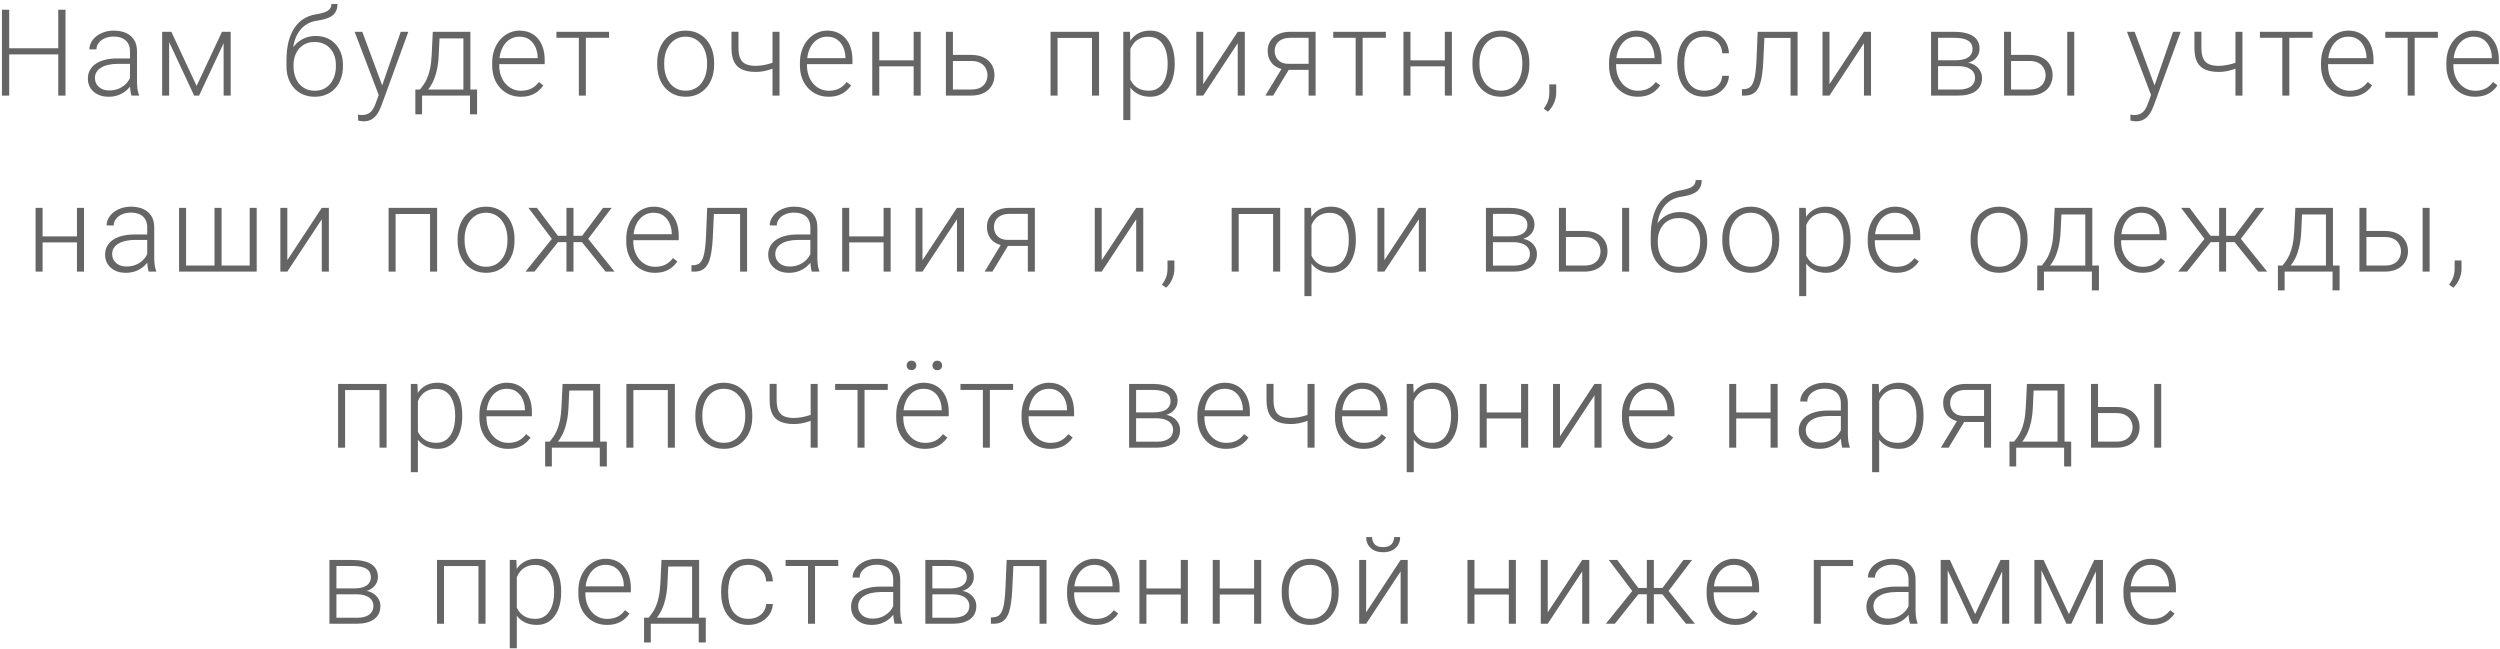<?xml version="1.0" encoding="UTF-8"?> <svg xmlns="http://www.w3.org/2000/svg" width="497" height="129" viewBox="0 0 497 129" fill="none"><path d="M11.862 9.59V10.82H1.491V9.59H11.862ZM1.831 1.938V19H0.389V1.938H1.831ZM13.022 1.938V19H11.581V1.938H13.022ZM25.844 16.727V10.188C25.844 9.586 25.719 9.066 25.469 8.629C25.219 8.191 24.852 7.855 24.368 7.621C23.883 7.387 23.286 7.27 22.575 7.27C21.918 7.27 21.332 7.387 20.817 7.621C20.309 7.848 19.907 8.156 19.61 8.547C19.321 8.93 19.176 9.355 19.176 9.824L17.77 9.812C17.77 9.336 17.887 8.875 18.122 8.43C18.356 7.984 18.688 7.586 19.118 7.234C19.547 6.883 20.059 6.605 20.653 6.402C21.254 6.191 21.915 6.086 22.633 6.086C23.54 6.086 24.336 6.238 25.024 6.543C25.719 6.848 26.262 7.305 26.653 7.914C27.043 8.523 27.239 9.289 27.239 10.211V16.34C27.239 16.777 27.27 17.23 27.332 17.699C27.403 18.168 27.5 18.555 27.625 18.859V19H26.137C26.043 18.719 25.969 18.367 25.915 17.945C25.868 17.516 25.844 17.109 25.844 16.727ZM26.172 11.617L26.196 12.695H23.442C22.723 12.695 22.079 12.762 21.508 12.895C20.946 13.02 20.469 13.207 20.079 13.457C19.688 13.699 19.387 13.992 19.176 14.336C18.973 14.68 18.872 15.07 18.872 15.508C18.872 15.961 18.985 16.375 19.211 16.75C19.446 17.125 19.774 17.426 20.196 17.652C20.625 17.871 21.133 17.98 21.719 17.98C22.5 17.98 23.188 17.836 23.782 17.547C24.383 17.258 24.879 16.879 25.27 16.41C25.661 15.941 25.922 15.43 26.055 14.875L26.665 15.684C26.563 16.074 26.375 16.477 26.102 16.891C25.836 17.297 25.489 17.68 25.059 18.039C24.629 18.391 24.122 18.68 23.536 18.906C22.957 19.125 22.301 19.234 21.567 19.234C20.739 19.234 20.016 19.078 19.399 18.766C18.79 18.453 18.313 18.027 17.969 17.488C17.633 16.941 17.465 16.324 17.465 15.637C17.465 15.012 17.598 14.453 17.864 13.961C18.129 13.461 18.512 13.039 19.012 12.695C19.52 12.344 20.129 12.078 20.84 11.898C21.559 11.711 22.364 11.617 23.254 11.617H26.172ZM39.088 17.078L44.127 6.32H45.522L39.581 19H38.596L32.666 6.32H34.061L39.088 17.078ZM33.627 6.32V19H32.233V6.32H33.627ZM44.456 19V6.32H45.862V19H44.456ZM65.881 0.801H67.088C67.088 1.387 66.983 1.875 66.772 2.266C66.569 2.656 66.279 2.973 65.904 3.215C65.529 3.457 65.088 3.648 64.58 3.789C64.08 3.922 63.533 4.035 62.94 4.129C62.213 4.238 61.545 4.477 60.936 4.844C60.334 5.211 59.819 5.715 59.389 6.355C58.959 6.988 58.635 7.773 58.416 8.711C58.205 9.641 58.119 10.73 58.158 11.98V13.07H56.951V11.98C56.951 10.605 57.084 9.387 57.35 8.324C57.623 7.254 58.01 6.34 58.51 5.582C59.018 4.824 59.619 4.223 60.315 3.777C61.018 3.324 61.795 3.027 62.647 2.887C63.444 2.762 64.076 2.609 64.545 2.43C65.022 2.25 65.362 2.027 65.565 1.762C65.776 1.496 65.881 1.176 65.881 0.801ZM62.764 7.152C63.592 7.152 64.338 7.293 65.002 7.574C65.666 7.855 66.233 8.254 66.701 8.77C67.178 9.277 67.541 9.879 67.791 10.574C68.049 11.262 68.178 12.016 68.178 12.836V13.211C68.178 14.086 68.045 14.891 67.779 15.625C67.522 16.359 67.147 16.996 66.654 17.535C66.17 18.074 65.58 18.492 64.885 18.789C64.198 19.086 63.428 19.234 62.576 19.234C61.717 19.234 60.944 19.086 60.256 18.789C59.569 18.492 58.979 18.074 58.487 17.535C57.994 16.996 57.615 16.359 57.35 15.625C57.084 14.891 56.951 14.086 56.951 13.211V12.836C56.951 12.609 56.975 12.387 57.022 12.168C57.076 11.949 57.143 11.734 57.221 11.523C57.299 11.305 57.377 11.09 57.455 10.879C57.729 10.168 58.115 9.535 58.615 8.98C59.115 8.418 59.713 7.973 60.408 7.645C61.112 7.316 61.897 7.152 62.764 7.152ZM62.553 8.348C61.639 8.348 60.869 8.559 60.244 8.98C59.627 9.395 59.158 9.945 58.838 10.633C58.518 11.312 58.358 12.047 58.358 12.836V13.211C58.358 13.859 58.447 14.473 58.627 15.051C58.807 15.629 59.072 16.145 59.424 16.598C59.783 17.043 60.225 17.395 60.748 17.652C61.272 17.91 61.881 18.039 62.576 18.039C63.264 18.039 63.869 17.91 64.393 17.652C64.916 17.395 65.354 17.043 65.705 16.598C66.057 16.145 66.323 15.629 66.502 15.051C66.682 14.473 66.772 13.859 66.772 13.211V12.836C66.772 12.242 66.682 11.676 66.502 11.137C66.323 10.598 66.053 10.121 65.694 9.707C65.342 9.285 64.901 8.953 64.369 8.711C63.846 8.469 63.24 8.348 62.553 8.348ZM75.715 17.734L79.664 6.32H81.176L75.809 21.039C75.699 21.328 75.559 21.648 75.387 22C75.223 22.352 75.004 22.688 74.731 23.008C74.465 23.336 74.129 23.602 73.723 23.805C73.324 24.016 72.836 24.121 72.258 24.121C72.109 24.121 71.918 24.102 71.684 24.062C71.457 24.031 71.293 24 71.192 23.969L71.18 22.785C71.266 22.809 71.391 22.828 71.555 22.844C71.719 22.859 71.832 22.867 71.895 22.867C72.403 22.867 72.828 22.781 73.172 22.609C73.524 22.438 73.817 22.18 74.051 21.836C74.285 21.5 74.492 21.078 74.672 20.57L75.715 17.734ZM72.024 6.32L76.067 17.207L76.442 18.672L75.422 19.246L70.5 6.32H72.024ZM86.041 6.32H87.436L87.225 10.891C87.17 12.109 87.033 13.168 86.814 14.066C86.604 14.957 86.342 15.719 86.029 16.352C85.717 16.977 85.373 17.504 84.998 17.934C84.631 18.355 84.256 18.711 83.873 19H83.111L83.135 17.805L83.486 17.793C83.713 17.52 83.947 17.211 84.189 16.867C84.439 16.516 84.678 16.086 84.904 15.578C85.131 15.07 85.326 14.438 85.49 13.68C85.654 12.922 85.764 11.992 85.818 10.891L86.041 6.32ZM86.498 6.32H93.518V19H92.123V7.633H86.498V6.32ZM82.572 17.793H94.842V22.727H93.436V19H83.908V22.727H82.572V17.793ZM103.527 19.234C102.699 19.234 101.938 19.082 101.242 18.777C100.555 18.473 99.953 18.043 99.438 17.488C98.93 16.934 98.535 16.277 98.254 15.52C97.981 14.754 97.844 13.918 97.844 13.012V12.508C97.844 11.531 97.988 10.648 98.277 9.859C98.566 9.07 98.965 8.395 99.473 7.832C99.981 7.27 100.559 6.84 101.207 6.543C101.863 6.238 102.551 6.086 103.27 6.086C104.074 6.086 104.789 6.23 105.414 6.52C106.039 6.801 106.562 7.203 106.984 7.727C107.414 8.242 107.738 8.855 107.957 9.566C108.176 10.27 108.285 11.047 108.285 11.898V12.754H98.688V11.559H106.891V11.395C106.875 10.684 106.73 10.02 106.457 9.402C106.191 8.777 105.793 8.27 105.262 7.879C104.73 7.488 104.066 7.293 103.27 7.293C102.676 7.293 102.129 7.418 101.629 7.668C101.137 7.918 100.711 8.277 100.352 8.746C100 9.207 99.727 9.758 99.531 10.398C99.344 11.031 99.25 11.734 99.25 12.508V13.012C99.25 13.715 99.352 14.371 99.555 14.98C99.766 15.582 100.062 16.113 100.445 16.574C100.836 17.035 101.297 17.395 101.828 17.652C102.359 17.91 102.945 18.039 103.586 18.039C104.336 18.039 105 17.902 105.578 17.629C106.156 17.348 106.676 16.906 107.137 16.305L108.016 16.984C107.742 17.391 107.398 17.766 106.984 18.109C106.578 18.453 106.09 18.727 105.52 18.93C104.949 19.133 104.285 19.234 103.527 19.234ZM116.467 6.32V19H115.072V6.32H116.467ZM121.084 6.32V7.516H110.619V6.32H121.084ZM130.65 12.859V12.473C130.65 11.551 130.783 10.699 131.049 9.918C131.314 9.137 131.693 8.461 132.185 7.891C132.685 7.32 133.283 6.879 133.978 6.566C134.674 6.246 135.447 6.086 136.299 6.086C137.158 6.086 137.935 6.246 138.631 6.566C139.326 6.879 139.924 7.32 140.424 7.891C140.924 8.461 141.306 9.137 141.572 9.918C141.838 10.699 141.97 11.551 141.97 12.473V12.859C141.97 13.781 141.838 14.633 141.572 15.414C141.306 16.188 140.924 16.859 140.424 17.43C139.931 18 139.338 18.445 138.642 18.766C137.947 19.078 137.174 19.234 136.322 19.234C135.463 19.234 134.685 19.078 133.99 18.766C133.295 18.445 132.697 18 132.197 17.43C131.697 16.859 131.314 16.188 131.049 15.414C130.783 14.633 130.65 13.781 130.65 12.859ZM132.045 12.473V12.859C132.045 13.555 132.138 14.215 132.326 14.84C132.513 15.457 132.787 16.008 133.146 16.492C133.506 16.969 133.951 17.344 134.482 17.617C135.013 17.891 135.627 18.027 136.322 18.027C137.01 18.027 137.615 17.891 138.138 17.617C138.67 17.344 139.115 16.969 139.474 16.492C139.834 16.008 140.103 15.457 140.283 14.84C140.47 14.215 140.564 13.555 140.564 12.859V12.473C140.564 11.785 140.47 11.133 140.283 10.516C140.103 9.898 139.83 9.348 139.463 8.863C139.103 8.379 138.658 7.996 138.127 7.715C137.595 7.434 136.986 7.293 136.299 7.293C135.611 7.293 135.002 7.434 134.47 7.715C133.947 7.996 133.502 8.379 133.135 8.863C132.775 9.348 132.502 9.898 132.314 10.516C132.135 11.133 132.045 11.785 132.045 12.473ZM154.968 6.32V19H153.574V6.32H154.968ZM154.488 12.074V13.281C154.129 13.453 153.715 13.617 153.246 13.773C152.785 13.93 152.297 14.059 151.781 14.16C151.273 14.254 150.765 14.301 150.258 14.301C149.211 14.301 148.324 14.148 147.597 13.844C146.879 13.539 146.336 13.039 145.968 12.344C145.601 11.641 145.418 10.703 145.418 9.531V6.309H146.812V9.531C146.812 10.43 146.937 11.141 147.187 11.664C147.437 12.18 147.816 12.547 148.324 12.766C148.832 12.984 149.476 13.094 150.258 13.094C150.797 13.078 151.332 13.023 151.863 12.93C152.394 12.828 152.886 12.703 153.34 12.555C153.8 12.398 154.183 12.238 154.488 12.074ZM164.709 19.234C163.88 19.234 163.119 19.082 162.423 18.777C161.736 18.473 161.134 18.043 160.619 17.488C160.111 16.934 159.716 16.277 159.435 15.52C159.162 14.754 159.025 13.918 159.025 13.012V12.508C159.025 11.531 159.17 10.648 159.459 9.859C159.748 9.07 160.146 8.395 160.654 7.832C161.162 7.27 161.74 6.84 162.388 6.543C163.045 6.238 163.732 6.086 164.451 6.086C165.255 6.086 165.97 6.23 166.595 6.52C167.22 6.801 167.744 7.203 168.166 7.727C168.595 8.242 168.92 8.855 169.138 9.566C169.357 10.27 169.466 11.047 169.466 11.898V12.754H159.869V11.559H168.072V11.395C168.056 10.684 167.912 10.02 167.638 9.402C167.373 8.777 166.974 8.27 166.443 7.879C165.912 7.488 165.248 7.293 164.451 7.293C163.857 7.293 163.31 7.418 162.81 7.668C162.318 7.918 161.892 8.277 161.533 8.746C161.181 9.207 160.908 9.758 160.713 10.398C160.525 11.031 160.431 11.734 160.431 12.508V13.012C160.431 13.715 160.533 14.371 160.736 14.98C160.947 15.582 161.244 16.113 161.627 16.574C162.017 17.035 162.478 17.395 163.009 17.652C163.541 17.91 164.127 18.039 164.767 18.039C165.517 18.039 166.181 17.902 166.759 17.629C167.338 17.348 167.857 16.906 168.318 16.305L169.197 16.984C168.923 17.391 168.58 17.766 168.166 18.109C167.759 18.453 167.271 18.727 166.701 18.93C166.13 19.133 165.466 19.234 164.709 19.234ZM181.96 11.992V13.188H174.437V11.992H181.96ZM174.8 6.32V19H173.406V6.32H174.8ZM183.039 6.32V19H181.632V6.32H183.039ZM188.935 10.914H193.072C194.072 10.914 194.915 11.09 195.603 11.441C196.29 11.785 196.81 12.262 197.162 12.871C197.521 13.48 197.701 14.168 197.701 14.934C197.701 15.512 197.599 16.051 197.396 16.551C197.201 17.043 196.904 17.473 196.505 17.84C196.115 18.207 195.63 18.492 195.052 18.695C194.482 18.898 193.822 19 193.072 19H188.044V6.32H189.439V17.793H193.072C193.845 17.793 194.47 17.66 194.947 17.395C195.423 17.121 195.767 16.77 195.978 16.34C196.197 15.91 196.306 15.453 196.306 14.969C196.306 14.492 196.197 14.039 195.978 13.609C195.767 13.172 195.423 12.816 194.947 12.543C194.47 12.262 193.845 12.121 193.072 12.121H188.935V10.914ZM217.345 6.32V7.539H209.927V6.32H217.345ZM210.243 6.32V19H208.849V6.32H210.243ZM218.493 6.32V19H217.087V6.32H218.493ZM224.718 8.758V23.875H223.312V6.32H224.624L224.718 8.758ZM233.53 12.543V12.789C233.53 13.734 233.421 14.602 233.202 15.391C232.984 16.18 232.667 16.863 232.253 17.441C231.847 18.012 231.343 18.453 230.741 18.766C230.14 19.078 229.456 19.234 228.691 19.234C227.933 19.234 227.257 19.117 226.663 18.883C226.07 18.648 225.558 18.316 225.128 17.887C224.706 17.449 224.366 16.941 224.109 16.363C223.859 15.777 223.683 15.137 223.581 14.441V11.195C223.698 10.43 223.89 9.734 224.155 9.109C224.421 8.484 224.761 7.945 225.175 7.492C225.597 7.039 226.097 6.691 226.675 6.449C227.253 6.207 227.913 6.086 228.655 6.086C229.429 6.086 230.116 6.238 230.718 6.543C231.327 6.84 231.839 7.273 232.253 7.844C232.675 8.406 232.991 9.086 233.202 9.883C233.421 10.672 233.53 11.559 233.53 12.543ZM232.124 12.789V12.543C232.124 11.801 232.046 11.113 231.89 10.48C231.741 9.848 231.511 9.297 231.198 8.828C230.894 8.352 230.503 7.98 230.027 7.715C229.558 7.449 228.999 7.316 228.351 7.316C227.679 7.316 227.105 7.43 226.628 7.656C226.159 7.875 225.769 8.168 225.456 8.535C225.144 8.895 224.898 9.289 224.718 9.719C224.538 10.148 224.405 10.57 224.32 10.984V14.723C224.468 15.316 224.706 15.867 225.034 16.375C225.363 16.875 225.8 17.277 226.347 17.582C226.902 17.879 227.577 18.027 228.374 18.027C229.015 18.027 229.57 17.895 230.038 17.629C230.507 17.363 230.894 16.992 231.198 16.516C231.511 16.039 231.741 15.484 231.89 14.852C232.046 14.219 232.124 13.531 232.124 12.789ZM239.204 16.727L246.06 6.32H247.466V19H246.06V8.594L239.204 19H237.821V6.32H239.204V16.727ZM255.073 13.188H256.62L253.105 19H251.558L255.073 13.188ZM256.562 6.32H261.542V19H260.148V7.516H256.562C255.819 7.516 255.214 7.641 254.745 7.891C254.284 8.133 253.944 8.453 253.726 8.852C253.515 9.25 253.409 9.676 253.409 10.129C253.409 10.559 253.503 10.969 253.69 11.359C253.886 11.75 254.187 12.07 254.593 12.32C254.999 12.562 255.526 12.684 256.175 12.684H260.651V13.891H256.175C255.511 13.891 254.921 13.797 254.405 13.609C253.89 13.422 253.452 13.16 253.093 12.824C252.741 12.48 252.472 12.078 252.284 11.617C252.105 11.148 252.015 10.645 252.015 10.105C252.015 9.559 252.112 9.059 252.308 8.605C252.511 8.145 252.804 7.742 253.187 7.398C253.577 7.055 254.054 6.789 254.616 6.602C255.187 6.414 255.835 6.32 256.562 6.32ZM270.895 6.32V19H269.501V6.32H270.895ZM275.513 6.32V7.516H265.048V6.32H275.513ZM287.561 11.992V13.188H280.038V11.992H287.561ZM280.401 6.32V19H279.007V6.32H280.401ZM288.64 6.32V19H287.233V6.32H288.64ZM292.72 12.859V12.473C292.72 11.551 292.852 10.699 293.118 9.918C293.384 9.137 293.763 8.461 294.255 7.891C294.755 7.32 295.352 6.879 296.048 6.566C296.743 6.246 297.516 6.086 298.368 6.086C299.227 6.086 300.005 6.246 300.7 6.566C301.395 6.879 301.993 7.32 302.493 7.891C302.993 8.461 303.376 9.137 303.641 9.918C303.907 10.699 304.04 11.551 304.04 12.473V12.859C304.04 13.781 303.907 14.633 303.641 15.414C303.376 16.188 302.993 16.859 302.493 17.43C302.001 18 301.407 18.445 300.712 18.766C300.016 19.078 299.243 19.234 298.391 19.234C297.532 19.234 296.755 19.078 296.059 18.766C295.364 18.445 294.766 18 294.266 17.43C293.766 16.859 293.384 16.188 293.118 15.414C292.852 14.633 292.72 13.781 292.72 12.859ZM294.114 12.473V12.859C294.114 13.555 294.208 14.215 294.395 14.84C294.583 15.457 294.856 16.008 295.216 16.492C295.575 16.969 296.02 17.344 296.552 17.617C297.083 17.891 297.696 18.027 298.391 18.027C299.079 18.027 299.684 17.891 300.208 17.617C300.739 17.344 301.184 16.969 301.544 16.492C301.903 16.008 302.173 15.457 302.352 14.84C302.54 14.215 302.634 13.555 302.634 12.859V12.473C302.634 11.785 302.54 11.133 302.352 10.516C302.173 9.898 301.899 9.348 301.532 8.863C301.173 8.379 300.727 7.996 300.196 7.715C299.665 7.434 299.055 7.293 298.368 7.293C297.68 7.293 297.071 7.434 296.54 7.715C296.016 7.996 295.571 8.379 295.204 8.863C294.845 9.348 294.571 9.898 294.384 10.516C294.204 11.133 294.114 11.785 294.114 12.473ZM309.374 16.785V18.426C309.374 19.145 309.225 19.836 308.928 20.5C308.632 21.172 308.229 21.738 307.721 22.199L306.901 21.59C307.143 21.262 307.346 20.934 307.51 20.605C307.675 20.285 307.796 19.949 307.874 19.598C307.96 19.246 308.003 18.867 308.003 18.461V16.785H309.374ZM325.561 19.234C324.733 19.234 323.971 19.082 323.276 18.777C322.588 18.473 321.987 18.043 321.471 17.488C320.963 16.934 320.569 16.277 320.288 15.52C320.014 14.754 319.878 13.918 319.878 13.012V12.508C319.878 11.531 320.022 10.648 320.311 9.859C320.6 9.07 320.999 8.395 321.506 7.832C322.014 7.27 322.592 6.84 323.241 6.543C323.897 6.238 324.585 6.086 325.303 6.086C326.108 6.086 326.823 6.23 327.448 6.52C328.073 6.801 328.596 7.203 329.018 7.727C329.448 8.242 329.772 8.855 329.991 9.566C330.21 10.27 330.319 11.047 330.319 11.898V12.754H320.721V11.559H328.924V11.395C328.909 10.684 328.764 10.02 328.491 9.402C328.225 8.777 327.827 8.27 327.295 7.879C326.764 7.488 326.1 7.293 325.303 7.293C324.71 7.293 324.163 7.418 323.663 7.668C323.17 7.918 322.745 8.277 322.385 8.746C322.034 9.207 321.76 9.758 321.565 10.398C321.378 11.031 321.284 11.734 321.284 12.508V13.012C321.284 13.715 321.385 14.371 321.588 14.98C321.799 15.582 322.096 16.113 322.479 16.574C322.87 17.035 323.331 17.395 323.862 17.652C324.393 17.91 324.979 18.039 325.62 18.039C326.37 18.039 327.034 17.902 327.612 17.629C328.19 17.348 328.71 16.906 329.17 16.305L330.049 16.984C329.776 17.391 329.432 17.766 329.018 18.109C328.612 18.453 328.124 18.727 327.553 18.93C326.983 19.133 326.319 19.234 325.561 19.234ZM338.84 18.027C339.434 18.027 339.989 17.918 340.504 17.699C341.028 17.473 341.457 17.141 341.793 16.703C342.137 16.258 342.332 15.715 342.379 15.074H343.715C343.676 15.879 343.43 16.598 342.977 17.23C342.532 17.855 341.946 18.348 341.219 18.707C340.5 19.059 339.707 19.234 338.84 19.234C337.957 19.234 337.176 19.074 336.497 18.754C335.825 18.434 335.262 17.988 334.809 17.418C334.356 16.84 334.012 16.168 333.778 15.402C333.551 14.629 333.438 13.797 333.438 12.906V12.414C333.438 11.523 333.551 10.695 333.778 9.93C334.012 9.156 334.356 8.484 334.809 7.914C335.262 7.336 335.825 6.887 336.497 6.566C337.168 6.246 337.946 6.086 338.829 6.086C339.735 6.086 340.547 6.27 341.266 6.637C341.993 7.004 342.571 7.523 343 8.195C343.438 8.867 343.676 9.664 343.715 10.586H342.379C342.34 9.906 342.161 9.32 341.84 8.828C341.52 8.336 341.098 7.957 340.575 7.691C340.051 7.426 339.469 7.293 338.829 7.293C338.11 7.293 337.497 7.434 336.989 7.715C336.481 7.988 336.067 8.367 335.747 8.852C335.434 9.328 335.204 9.875 335.055 10.492C334.907 11.102 334.832 11.742 334.832 12.414V12.906C334.832 13.586 334.903 14.234 335.043 14.852C335.192 15.461 335.422 16.004 335.735 16.48C336.055 16.957 336.469 17.336 336.977 17.617C337.493 17.891 338.114 18.027 338.84 18.027ZM356.221 6.32V7.539H349.799V6.32H356.221ZM357.358 6.32V19H355.963V6.32H357.358ZM349.424 6.32H350.819L350.538 12.262C350.491 13.223 350.413 14.074 350.303 14.816C350.202 15.559 350.061 16.195 349.881 16.727C349.702 17.25 349.471 17.68 349.19 18.016C348.916 18.352 348.584 18.602 348.194 18.766C347.803 18.922 347.346 19 346.823 19H346.295V17.734L346.729 17.723C347.065 17.707 347.358 17.637 347.608 17.512C347.866 17.387 348.084 17.188 348.264 16.914C348.452 16.641 348.604 16.281 348.721 15.836C348.846 15.391 348.944 14.848 349.014 14.207C349.092 13.559 349.151 12.797 349.19 11.922L349.424 6.32ZM363.7 16.727L370.555 6.32H371.961V19H370.555V8.594L363.7 19H362.317V6.32H363.7V16.727ZM389.344 13.152H384.891L384.867 11.98H388.664C389.43 11.98 390.067 11.898 390.574 11.734C391.09 11.562 391.477 11.309 391.735 10.973C392 10.637 392.133 10.223 392.133 9.73C392.133 9.355 392.055 9.027 391.899 8.746C391.75 8.465 391.524 8.234 391.219 8.055C390.922 7.875 390.547 7.742 390.094 7.656C389.649 7.562 389.129 7.516 388.535 7.516H385.289V19H383.895V6.32H388.535C389.309 6.32 390 6.391 390.61 6.531C391.227 6.664 391.754 6.867 392.192 7.141C392.629 7.414 392.961 7.766 393.188 8.195C393.422 8.617 393.539 9.117 393.539 9.695C393.539 10.086 393.465 10.453 393.317 10.797C393.168 11.133 392.949 11.438 392.66 11.711C392.379 11.977 392.031 12.195 391.617 12.367C391.203 12.531 390.727 12.633 390.188 12.672L389.344 13.152ZM389.344 19H384.457L384.996 17.805H389.344C390.047 17.805 390.645 17.715 391.137 17.535C391.629 17.355 392 17.09 392.25 16.738C392.508 16.387 392.637 15.961 392.637 15.461C392.637 14.992 392.508 14.586 392.25 14.242C392 13.898 391.629 13.633 391.137 13.445C390.645 13.25 390.047 13.152 389.344 13.152H386.11L386.133 11.98H390.293L390.891 12.426C391.531 12.48 392.086 12.652 392.555 12.941C393.024 13.23 393.387 13.598 393.645 14.043C393.902 14.48 394.031 14.961 394.031 15.484C394.031 16.062 393.922 16.574 393.703 17.02C393.485 17.457 393.168 17.824 392.754 18.121C392.348 18.41 391.856 18.629 391.277 18.777C390.699 18.926 390.055 19 389.344 19ZM399.295 10.914H403.432C404.432 10.914 405.275 11.09 405.963 11.441C406.65 11.785 407.17 12.262 407.522 12.871C407.881 13.48 408.061 14.168 408.061 14.934C408.061 15.512 407.959 16.051 407.756 16.551C407.561 17.043 407.264 17.473 406.865 17.84C406.475 18.207 405.99 18.492 405.412 18.695C404.842 18.898 404.182 19 403.432 19H398.404V6.32H399.799V17.793H403.432C404.205 17.793 404.83 17.66 405.307 17.395C405.783 17.121 406.127 16.77 406.338 16.34C406.557 15.91 406.666 15.453 406.666 14.969C406.666 14.492 406.557 14.039 406.338 13.609C406.127 13.172 405.783 12.816 405.307 12.543C404.83 12.262 404.205 12.121 403.432 12.121H399.295V10.914ZM412.361 6.32V19H410.967V6.32H412.361ZM428.057 17.734L432.006 6.32H433.518L428.15 21.039C428.041 21.328 427.9 21.648 427.728 22C427.564 22.352 427.346 22.688 427.072 23.008C426.807 23.336 426.471 23.602 426.064 23.805C425.666 24.016 425.178 24.121 424.6 24.121C424.451 24.121 424.26 24.102 424.025 24.062C423.799 24.031 423.635 24 423.533 23.969L423.521 22.785C423.607 22.809 423.732 22.828 423.896 22.844C424.06 22.859 424.174 22.867 424.236 22.867C424.744 22.867 425.17 22.781 425.514 22.609C425.865 22.438 426.158 22.18 426.393 21.836C426.627 21.5 426.834 21.078 427.014 20.57L428.057 17.734ZM424.365 6.32L428.408 17.207L428.783 18.672L427.764 19.246L422.842 6.32H424.365ZM445.801 6.32V19H444.406V6.32H445.801ZM445.32 12.074V13.281C444.961 13.453 444.547 13.617 444.078 13.773C443.617 13.93 443.129 14.059 442.613 14.16C442.105 14.254 441.598 14.301 441.09 14.301C440.043 14.301 439.156 14.148 438.43 13.844C437.711 13.539 437.168 13.039 436.801 12.344C436.433 11.641 436.25 10.703 436.25 9.531V6.309H437.644V9.531C437.644 10.43 437.769 11.141 438.019 11.664C438.269 12.18 438.648 12.547 439.156 12.766C439.664 12.984 440.308 13.094 441.09 13.094C441.629 13.078 442.164 13.023 442.695 12.93C443.226 12.828 443.719 12.703 444.172 12.555C444.633 12.398 445.015 12.238 445.32 12.074ZM455.119 6.32V19H453.724V6.32H455.119ZM459.736 6.32V7.516H449.271V6.32H459.736ZM467.097 19.234C466.269 19.234 465.508 19.082 464.812 18.777C464.125 18.473 463.523 18.043 463.008 17.488C462.5 16.934 462.105 16.277 461.824 15.52C461.55 14.754 461.414 13.918 461.414 13.012V12.508C461.414 11.531 461.558 10.648 461.847 9.859C462.136 9.07 462.535 8.395 463.043 7.832C463.55 7.27 464.129 6.84 464.777 6.543C465.433 6.238 466.121 6.086 466.84 6.086C467.644 6.086 468.359 6.23 468.984 6.52C469.609 6.801 470.133 7.203 470.554 7.727C470.984 8.242 471.308 8.855 471.527 9.566C471.746 10.27 471.855 11.047 471.855 11.898V12.754H462.258V11.559H470.461V11.395C470.445 10.684 470.3 10.02 470.027 9.402C469.761 8.777 469.363 8.27 468.832 7.879C468.3 7.488 467.636 7.293 466.84 7.293C466.246 7.293 465.699 7.418 465.199 7.668C464.707 7.918 464.281 8.277 463.922 8.746C463.57 9.207 463.297 9.758 463.101 10.398C462.914 11.031 462.82 11.734 462.82 12.508V13.012C462.82 13.715 462.922 14.371 463.125 14.98C463.336 15.582 463.633 16.113 464.015 16.574C464.406 17.035 464.867 17.395 465.398 17.652C465.929 17.91 466.515 18.039 467.156 18.039C467.906 18.039 468.57 17.902 469.148 17.629C469.726 17.348 470.246 16.906 470.707 16.305L471.586 16.984C471.312 17.391 470.968 17.766 470.554 18.109C470.148 18.453 469.66 18.727 469.09 18.93C468.519 19.133 467.855 19.234 467.097 19.234ZM480.037 6.32V19H478.642V6.32H480.037ZM484.654 6.32V7.516H474.189V6.32H484.654ZM492.015 19.234C491.187 19.234 490.425 19.082 489.73 18.777C489.043 18.473 488.441 18.043 487.925 17.488C487.418 16.934 487.023 16.277 486.742 15.52C486.468 14.754 486.332 13.918 486.332 13.012V12.508C486.332 11.531 486.476 10.648 486.765 9.859C487.054 9.07 487.453 8.395 487.96 7.832C488.468 7.27 489.046 6.84 489.695 6.543C490.351 6.238 491.039 6.086 491.757 6.086C492.562 6.086 493.277 6.23 493.902 6.52C494.527 6.801 495.05 7.203 495.472 7.727C495.902 8.242 496.226 8.855 496.445 9.566C496.664 10.27 496.773 11.047 496.773 11.898V12.754H487.175V11.559H495.378V11.395C495.363 10.684 495.218 10.02 494.945 9.402C494.679 8.777 494.281 8.27 493.75 7.879C493.218 7.488 492.554 7.293 491.757 7.293C491.164 7.293 490.617 7.418 490.117 7.668C489.625 7.918 489.199 8.277 488.839 8.746C488.488 9.207 488.214 9.758 488.019 10.398C487.832 11.031 487.738 11.734 487.738 12.508V13.012C487.738 13.715 487.839 14.371 488.043 14.98C488.253 15.582 488.55 16.113 488.933 16.574C489.324 17.035 489.785 17.395 490.316 17.652C490.847 17.91 491.433 18.039 492.074 18.039C492.824 18.039 493.488 17.902 494.066 17.629C494.644 17.348 495.164 16.906 495.625 16.305L496.503 16.984C496.23 17.391 495.886 17.766 495.472 18.109C495.066 18.453 494.578 18.727 494.007 18.93C493.437 19.133 492.773 19.234 492.015 19.234ZM15.626 46.992V48.188H8.103V46.992H15.626ZM8.466 41.32V54H7.072V41.32H8.466ZM16.704 41.32V54H15.298V41.32H16.704ZM29.269 51.727V45.188C29.269 44.586 29.144 44.066 28.894 43.629C28.644 43.191 28.277 42.855 27.792 42.621C27.308 42.387 26.71 42.27 25.999 42.27C25.343 42.27 24.757 42.387 24.242 42.621C23.734 42.848 23.331 43.156 23.035 43.547C22.745 43.93 22.601 44.355 22.601 44.824L21.195 44.812C21.195 44.336 21.312 43.875 21.546 43.43C21.781 42.984 22.113 42.586 22.542 42.234C22.972 41.883 23.484 41.605 24.078 41.402C24.679 41.191 25.339 41.086 26.058 41.086C26.964 41.086 27.761 41.238 28.449 41.543C29.144 41.848 29.687 42.305 30.078 42.914C30.468 43.523 30.663 44.289 30.663 45.211V51.34C30.663 51.777 30.695 52.23 30.757 52.699C30.828 53.168 30.925 53.555 31.05 53.859V54H29.562C29.468 53.719 29.394 53.367 29.339 52.945C29.292 52.516 29.269 52.109 29.269 51.727ZM29.597 46.617L29.62 47.695H26.867C26.148 47.695 25.503 47.762 24.933 47.895C24.37 48.02 23.894 48.207 23.503 48.457C23.113 48.699 22.812 48.992 22.601 49.336C22.398 49.68 22.296 50.07 22.296 50.508C22.296 50.961 22.41 51.375 22.636 51.75C22.87 52.125 23.199 52.426 23.62 52.652C24.05 52.871 24.558 52.98 25.144 52.98C25.925 52.98 26.613 52.836 27.206 52.547C27.808 52.258 28.304 51.879 28.695 51.41C29.085 50.941 29.347 50.43 29.48 49.875L30.089 50.684C29.988 51.074 29.8 51.477 29.527 51.891C29.261 52.297 28.913 52.68 28.484 53.039C28.054 53.391 27.546 53.68 26.96 53.906C26.382 54.125 25.726 54.234 24.992 54.234C24.163 54.234 23.441 54.078 22.824 53.766C22.214 53.453 21.738 53.027 21.394 52.488C21.058 51.941 20.89 51.324 20.89 50.637C20.89 50.012 21.023 49.453 21.288 48.961C21.554 48.461 21.937 48.039 22.437 47.695C22.945 47.344 23.554 47.078 24.265 46.898C24.984 46.711 25.788 46.617 26.679 46.617H29.597ZM35.599 41.32H36.993V52.793H42.642V41.32H44.048V52.793H49.638V41.32H51.032V54H35.599V41.32ZM57.116 51.727L63.972 41.32H65.378V54H63.972V43.594L57.116 54H55.734V41.32H57.116V51.727ZM85.749 41.32V42.539H78.331V41.32H85.749ZM78.647 41.32V54H77.253V41.32H78.647ZM86.897 41.32V54H85.491V41.32H86.897ZM90.966 47.859V47.473C90.966 46.551 91.099 45.699 91.364 44.918C91.63 44.137 92.009 43.461 92.501 42.891C93.001 42.32 93.599 41.879 94.294 41.566C94.989 41.246 95.763 41.086 96.614 41.086C97.474 41.086 98.251 41.246 98.946 41.566C99.642 41.879 100.239 42.32 100.739 42.891C101.239 43.461 101.622 44.137 101.888 44.918C102.153 45.699 102.286 46.551 102.286 47.473V47.859C102.286 48.781 102.153 49.633 101.888 50.414C101.622 51.188 101.239 51.859 100.739 52.43C100.247 53 99.653 53.445 98.958 53.766C98.263 54.078 97.489 54.234 96.638 54.234C95.778 54.234 95.001 54.078 94.306 53.766C93.61 53.445 93.013 53 92.513 52.43C92.013 51.859 91.63 51.188 91.364 50.414C91.099 49.633 90.966 48.781 90.966 47.859ZM92.36 47.473V47.859C92.36 48.555 92.454 49.215 92.642 49.84C92.829 50.457 93.103 51.008 93.462 51.492C93.821 51.969 94.267 52.344 94.798 52.617C95.329 52.891 95.942 53.027 96.638 53.027C97.325 53.027 97.931 52.891 98.454 52.617C98.985 52.344 99.431 51.969 99.79 51.492C100.149 51.008 100.419 50.457 100.599 49.84C100.786 49.215 100.88 48.555 100.88 47.859V47.473C100.88 46.785 100.786 46.133 100.599 45.516C100.419 44.898 100.145 44.348 99.778 43.863C99.419 43.379 98.974 42.996 98.442 42.715C97.911 42.434 97.302 42.293 96.614 42.293C95.927 42.293 95.317 42.434 94.786 42.715C94.263 42.996 93.817 43.379 93.45 43.863C93.091 44.348 92.817 44.898 92.63 45.516C92.45 46.133 92.36 46.785 92.36 47.473ZM110.198 48.141L105.054 41.32H106.741L110.913 46.875H113.257L113.128 48.141H110.198ZM111.042 48L106.249 54H104.468L110.163 46.922L111.042 48ZM114.007 41.32V54H112.612V41.32H114.007ZM121.6 41.32L116.432 48.141H113.526L113.374 46.875H115.729L119.89 41.32H121.6ZM120.393 54L115.589 48L116.479 46.922L122.175 54H120.393ZM130.18 54.234C129.352 54.234 128.591 54.082 127.895 53.777C127.208 53.473 126.606 53.043 126.091 52.488C125.583 51.934 125.188 51.277 124.907 50.52C124.634 49.754 124.497 48.918 124.497 48.012V47.508C124.497 46.531 124.641 45.648 124.93 44.859C125.22 44.07 125.618 43.395 126.126 42.832C126.634 42.27 127.212 41.84 127.86 41.543C128.516 41.238 129.204 41.086 129.923 41.086C130.727 41.086 131.442 41.23 132.067 41.52C132.692 41.801 133.216 42.203 133.637 42.727C134.067 43.242 134.391 43.855 134.61 44.566C134.829 45.27 134.938 46.047 134.938 46.898V47.754H125.341V46.559H133.544V46.395C133.528 45.684 133.384 45.02 133.11 44.402C132.845 43.777 132.446 43.27 131.915 42.879C131.384 42.488 130.72 42.293 129.923 42.293C129.329 42.293 128.782 42.418 128.282 42.668C127.79 42.918 127.364 43.277 127.005 43.746C126.653 44.207 126.38 44.758 126.184 45.398C125.997 46.031 125.903 46.734 125.903 47.508V48.012C125.903 48.715 126.005 49.371 126.208 49.98C126.419 50.582 126.716 51.113 127.098 51.574C127.489 52.035 127.95 52.395 128.481 52.652C129.012 52.91 129.598 53.039 130.239 53.039C130.989 53.039 131.653 52.902 132.231 52.629C132.809 52.348 133.329 51.906 133.79 51.305L134.669 51.984C134.395 52.391 134.052 52.766 133.637 53.109C133.231 53.453 132.743 53.727 132.173 53.93C131.602 54.133 130.938 54.234 130.18 54.234ZM147.385 41.32V42.539H140.964V41.32H147.385ZM148.522 41.32V54H147.128V41.32H148.522ZM140.589 41.32H141.983L141.702 47.262C141.655 48.223 141.577 49.074 141.467 49.816C141.366 50.559 141.225 51.195 141.046 51.727C140.866 52.25 140.635 52.68 140.354 53.016C140.081 53.352 139.749 53.602 139.358 53.766C138.967 53.922 138.51 54 137.987 54H137.46V52.734L137.893 52.723C138.229 52.707 138.522 52.637 138.772 52.512C139.03 52.387 139.249 52.188 139.428 51.914C139.616 51.641 139.768 51.281 139.885 50.836C140.01 50.391 140.108 49.848 140.178 49.207C140.257 48.559 140.315 47.797 140.354 46.922L140.589 41.32ZM161.098 51.727V45.188C161.098 44.586 160.973 44.066 160.723 43.629C160.473 43.191 160.106 42.855 159.622 42.621C159.137 42.387 158.54 42.27 157.829 42.27C157.173 42.27 156.587 42.387 156.071 42.621C155.563 42.848 155.161 43.156 154.864 43.547C154.575 43.93 154.43 44.355 154.43 44.824L153.024 44.812C153.024 44.336 153.141 43.875 153.376 43.43C153.61 42.984 153.942 42.586 154.372 42.234C154.801 41.883 155.313 41.605 155.907 41.402C156.508 41.191 157.169 41.086 157.887 41.086C158.794 41.086 159.59 41.238 160.278 41.543C160.973 41.848 161.516 42.305 161.907 42.914C162.298 43.523 162.493 44.289 162.493 45.211V51.34C162.493 51.777 162.524 52.23 162.587 52.699C162.657 53.168 162.755 53.555 162.88 53.859V54H161.391C161.298 53.719 161.223 53.367 161.169 52.945C161.122 52.516 161.098 52.109 161.098 51.727ZM161.426 46.617L161.45 47.695H158.696C157.977 47.695 157.333 47.762 156.762 47.895C156.2 48.02 155.723 48.207 155.333 48.457C154.942 48.699 154.641 48.992 154.43 49.336C154.227 49.68 154.126 50.07 154.126 50.508C154.126 50.961 154.239 51.375 154.465 51.75C154.7 52.125 155.028 52.426 155.45 52.652C155.88 52.871 156.387 52.98 156.973 52.98C157.755 52.98 158.442 52.836 159.036 52.547C159.637 52.258 160.133 51.879 160.524 51.41C160.915 50.941 161.176 50.43 161.309 49.875L161.919 50.684C161.817 51.074 161.63 51.477 161.356 51.891C161.09 52.297 160.743 52.68 160.313 53.039C159.883 53.391 159.376 53.68 158.79 53.906C158.212 54.125 157.555 54.234 156.821 54.234C155.993 54.234 155.27 54.078 154.653 53.766C154.044 53.453 153.567 53.027 153.223 52.488C152.887 51.941 152.719 51.324 152.719 50.637C152.719 50.012 152.852 49.453 153.118 48.961C153.383 48.461 153.766 48.039 154.266 47.695C154.774 47.344 155.383 47.078 156.094 46.898C156.813 46.711 157.618 46.617 158.508 46.617H161.426ZM175.983 46.992V48.188H168.46V46.992H175.983ZM168.823 41.32V54H167.428V41.32H168.823ZM177.061 41.32V54H175.655V41.32H177.061ZM183.391 51.727L190.247 41.32H191.653V54H190.247V43.594L183.391 54H182.008V41.32H183.391V51.727ZM199.26 48.188H200.807L197.291 54H195.745L199.26 48.188ZM200.748 41.32H205.729V54H204.334V42.516H200.748C200.006 42.516 199.401 42.641 198.932 42.891C198.471 43.133 198.131 43.453 197.912 43.852C197.702 44.25 197.596 44.676 197.596 45.129C197.596 45.559 197.69 45.969 197.877 46.359C198.073 46.75 198.373 47.07 198.78 47.32C199.186 47.562 199.713 47.684 200.362 47.684H204.838V48.891H200.362C199.698 48.891 199.108 48.797 198.592 48.609C198.077 48.422 197.639 48.16 197.28 47.824C196.928 47.48 196.659 47.078 196.471 46.617C196.291 46.148 196.202 45.645 196.202 45.105C196.202 44.559 196.299 44.059 196.495 43.605C196.698 43.145 196.991 42.742 197.373 42.398C197.764 42.055 198.241 41.789 198.803 41.602C199.373 41.414 200.022 41.32 200.748 41.32ZM219.022 51.727L225.877 41.32H227.283V54H225.877V43.594L219.022 54H217.639V41.32H219.022V51.727ZM233.473 51.785V53.426C233.473 54.145 233.324 54.836 233.027 55.5C232.731 56.172 232.328 56.738 231.82 57.199L231 56.59C231.242 56.262 231.445 55.934 231.61 55.605C231.774 55.285 231.895 54.949 231.973 54.598C232.059 54.246 232.102 53.867 232.102 53.461V51.785H233.473ZM253.352 41.32V42.539H245.934V41.32H253.352ZM246.25 41.32V54H244.855V41.32H246.25ZM254.5 41.32V54H253.094V41.32H254.5ZM260.725 43.758V58.875H259.318V41.32H260.631L260.725 43.758ZM269.537 47.543V47.789C269.537 48.734 269.428 49.602 269.209 50.391C268.99 51.18 268.674 51.863 268.26 52.441C267.853 53.012 267.35 53.453 266.748 53.766C266.146 54.078 265.463 54.234 264.697 54.234C263.939 54.234 263.264 54.117 262.67 53.883C262.076 53.648 261.564 53.316 261.135 52.887C260.713 52.449 260.373 51.941 260.115 51.363C259.865 50.777 259.689 50.137 259.588 49.441V46.195C259.705 45.43 259.896 44.734 260.162 44.109C260.428 43.484 260.768 42.945 261.182 42.492C261.603 42.039 262.103 41.691 262.682 41.449C263.26 41.207 263.92 41.086 264.662 41.086C265.435 41.086 266.123 41.238 266.725 41.543C267.334 41.84 267.846 42.273 268.26 42.844C268.682 43.406 268.998 44.086 269.209 44.883C269.428 45.672 269.537 46.559 269.537 47.543ZM268.131 47.789V47.543C268.131 46.801 268.053 46.113 267.896 45.48C267.748 44.848 267.518 44.297 267.205 43.828C266.9 43.352 266.51 42.98 266.033 42.715C265.564 42.449 265.006 42.316 264.357 42.316C263.685 42.316 263.111 42.43 262.635 42.656C262.166 42.875 261.775 43.168 261.463 43.535C261.15 43.895 260.904 44.289 260.725 44.719C260.545 45.148 260.412 45.57 260.326 45.984V49.723C260.475 50.316 260.713 50.867 261.041 51.375C261.369 51.875 261.807 52.277 262.353 52.582C262.908 52.879 263.584 53.027 264.381 53.027C265.021 53.027 265.576 52.895 266.045 52.629C266.514 52.363 266.9 51.992 267.205 51.516C267.518 51.039 267.748 50.484 267.896 49.852C268.053 49.219 268.131 48.531 268.131 47.789ZM275.211 51.727L282.066 41.32H283.473V54H282.066V43.594L275.211 54H273.828V41.32H275.211V51.727ZM300.855 48.152H296.402L296.379 46.98H300.175C300.941 46.98 301.578 46.898 302.086 46.734C302.601 46.562 302.988 46.309 303.246 45.973C303.511 45.637 303.644 45.223 303.644 44.73C303.644 44.355 303.566 44.027 303.41 43.746C303.261 43.465 303.035 43.234 302.73 43.055C302.433 42.875 302.058 42.742 301.605 42.656C301.16 42.562 300.64 42.516 300.047 42.516H296.8V54H295.406V41.32H300.047C300.82 41.32 301.511 41.391 302.121 41.531C302.738 41.664 303.265 41.867 303.703 42.141C304.14 42.414 304.472 42.766 304.699 43.195C304.933 43.617 305.05 44.117 305.05 44.695C305.05 45.086 304.976 45.453 304.828 45.797C304.679 46.133 304.461 46.438 304.172 46.711C303.89 46.977 303.543 47.195 303.129 47.367C302.715 47.531 302.238 47.633 301.699 47.672L300.855 48.152ZM300.855 54H295.968L296.508 52.805H300.855C301.558 52.805 302.156 52.715 302.648 52.535C303.14 52.355 303.511 52.09 303.761 51.738C304.019 51.387 304.148 50.961 304.148 50.461C304.148 49.992 304.019 49.586 303.761 49.242C303.511 48.898 303.14 48.633 302.648 48.445C302.156 48.25 301.558 48.152 300.855 48.152H297.621L297.644 46.98H301.804L302.402 47.426C303.043 47.48 303.597 47.652 304.066 47.941C304.535 48.23 304.898 48.598 305.156 49.043C305.414 49.48 305.543 49.961 305.543 50.484C305.543 51.062 305.433 51.574 305.215 52.02C304.996 52.457 304.679 52.824 304.265 53.121C303.859 53.41 303.367 53.629 302.789 53.777C302.211 53.926 301.566 54 300.855 54ZM310.806 45.914H314.943C315.943 45.914 316.787 46.09 317.474 46.441C318.162 46.785 318.681 47.262 319.033 47.871C319.392 48.48 319.572 49.168 319.572 49.934C319.572 50.512 319.47 51.051 319.267 51.551C319.072 52.043 318.775 52.473 318.377 52.84C317.986 53.207 317.502 53.492 316.923 53.695C316.353 53.898 315.693 54 314.943 54H309.916V41.32H311.31V52.793H314.943C315.716 52.793 316.341 52.66 316.818 52.395C317.295 52.121 317.638 51.77 317.849 51.34C318.068 50.91 318.177 50.453 318.177 49.969C318.177 49.492 318.068 49.039 317.849 48.609C317.638 48.172 317.295 47.816 316.818 47.543C316.341 47.262 315.716 47.121 314.943 47.121H310.806V45.914ZM323.873 41.32V54H322.478V41.32H323.873ZM337.093 35.801H338.3C338.3 36.387 338.195 36.875 337.984 37.266C337.781 37.656 337.492 37.973 337.117 38.215C336.742 38.457 336.3 38.648 335.793 38.789C335.293 38.922 334.746 39.035 334.152 39.129C333.425 39.238 332.757 39.477 332.148 39.844C331.546 40.211 331.031 40.715 330.601 41.355C330.171 41.988 329.847 42.773 329.628 43.711C329.418 44.641 329.332 45.73 329.371 46.98V48.07H328.164V46.98C328.164 45.605 328.296 44.387 328.562 43.324C328.835 42.254 329.222 41.34 329.722 40.582C330.23 39.824 330.832 39.223 331.527 38.777C332.23 38.324 333.007 38.027 333.859 37.887C334.656 37.762 335.289 37.609 335.757 37.43C336.234 37.25 336.574 37.027 336.777 36.762C336.988 36.496 337.093 36.176 337.093 35.801ZM333.976 42.152C334.804 42.152 335.55 42.293 336.214 42.574C336.878 42.855 337.445 43.254 337.914 43.77C338.39 44.277 338.753 44.879 339.003 45.574C339.261 46.262 339.39 47.016 339.39 47.836V48.211C339.39 49.086 339.257 49.891 338.992 50.625C338.734 51.359 338.359 51.996 337.867 52.535C337.382 53.074 336.793 53.492 336.097 53.789C335.41 54.086 334.64 54.234 333.789 54.234C332.929 54.234 332.156 54.086 331.468 53.789C330.781 53.492 330.191 53.074 329.699 52.535C329.207 51.996 328.828 51.359 328.562 50.625C328.296 49.891 328.164 49.086 328.164 48.211V47.836C328.164 47.609 328.187 47.387 328.234 47.168C328.289 46.949 328.355 46.734 328.433 46.523C328.511 46.305 328.589 46.09 328.668 45.879C328.941 45.168 329.328 44.535 329.828 43.98C330.328 43.418 330.925 42.973 331.621 42.645C332.324 42.316 333.109 42.152 333.976 42.152ZM333.765 43.348C332.851 43.348 332.082 43.559 331.457 43.98C330.839 44.395 330.371 44.945 330.05 45.633C329.73 46.312 329.57 47.047 329.57 47.836V48.211C329.57 48.859 329.66 49.473 329.839 50.051C330.019 50.629 330.285 51.145 330.636 51.598C330.996 52.043 331.437 52.395 331.96 52.652C332.484 52.91 333.093 53.039 333.789 53.039C334.476 53.039 335.082 52.91 335.605 52.652C336.128 52.395 336.566 52.043 336.918 51.598C337.269 51.145 337.535 50.629 337.714 50.051C337.894 49.473 337.984 48.859 337.984 48.211V47.836C337.984 47.242 337.894 46.676 337.714 46.137C337.535 45.598 337.265 45.121 336.906 44.707C336.554 44.285 336.113 43.953 335.582 43.711C335.058 43.469 334.453 43.348 333.765 43.348ZM342.392 47.859V47.473C342.392 46.551 342.525 45.699 342.79 44.918C343.056 44.137 343.435 43.461 343.927 42.891C344.427 42.32 345.025 41.879 345.72 41.566C346.415 41.246 347.189 41.086 348.04 41.086C348.9 41.086 349.677 41.246 350.372 41.566C351.068 41.879 351.665 42.32 352.165 42.891C352.665 43.461 353.048 44.137 353.314 44.918C353.58 45.699 353.712 46.551 353.712 47.473V47.859C353.712 48.781 353.58 49.633 353.314 50.414C353.048 51.188 352.665 51.859 352.165 52.43C351.673 53 351.08 53.445 350.384 53.766C349.689 54.078 348.915 54.234 348.064 54.234C347.205 54.234 346.427 54.078 345.732 53.766C345.037 53.445 344.439 53 343.939 52.43C343.439 51.859 343.056 51.188 342.79 50.414C342.525 49.633 342.392 48.781 342.392 47.859ZM343.787 47.473V47.859C343.787 48.555 343.88 49.215 344.068 49.84C344.255 50.457 344.529 51.008 344.888 51.492C345.247 51.969 345.693 52.344 346.224 52.617C346.755 52.891 347.369 53.027 348.064 53.027C348.751 53.027 349.357 52.891 349.88 52.617C350.412 52.344 350.857 51.969 351.216 51.492C351.576 51.008 351.845 50.457 352.025 49.84C352.212 49.215 352.306 48.555 352.306 47.859V47.473C352.306 46.785 352.212 46.133 352.025 45.516C351.845 44.898 351.572 44.348 351.205 43.863C350.845 43.379 350.4 42.996 349.869 42.715C349.337 42.434 348.728 42.293 348.04 42.293C347.353 42.293 346.744 42.434 346.212 42.715C345.689 42.996 345.244 43.379 344.876 43.863C344.517 44.348 344.244 44.898 344.056 45.516C343.876 46.133 343.787 46.785 343.787 47.473ZM359.081 43.758V58.875H357.675V41.32H358.988L359.081 43.758ZM367.894 47.543V47.789C367.894 48.734 367.785 49.602 367.566 50.391C367.347 51.18 367.031 51.863 366.617 52.441C366.21 53.012 365.706 53.453 365.105 53.766C364.503 54.078 363.82 54.234 363.054 54.234C362.296 54.234 361.62 54.117 361.027 53.883C360.433 53.648 359.921 53.316 359.492 52.887C359.07 52.449 358.73 51.941 358.472 51.363C358.222 50.777 358.046 50.137 357.945 49.441V46.195C358.062 45.43 358.253 44.734 358.519 44.109C358.785 43.484 359.124 42.945 359.538 42.492C359.96 42.039 360.46 41.691 361.038 41.449C361.617 41.207 362.277 41.086 363.019 41.086C363.792 41.086 364.48 41.238 365.081 41.543C365.691 41.84 366.202 42.273 366.617 42.844C367.038 43.406 367.355 44.086 367.566 44.883C367.785 45.672 367.894 46.559 367.894 47.543ZM366.488 47.789V47.543C366.488 46.801 366.41 46.113 366.253 45.48C366.105 44.848 365.874 44.297 365.562 43.828C365.257 43.352 364.867 42.98 364.39 42.715C363.921 42.449 363.363 42.316 362.714 42.316C362.042 42.316 361.468 42.43 360.992 42.656C360.523 42.875 360.132 43.168 359.82 43.535C359.507 43.895 359.261 44.289 359.081 44.719C358.902 45.148 358.769 45.57 358.683 45.984V49.723C358.831 50.316 359.07 50.867 359.398 51.375C359.726 51.875 360.163 52.277 360.71 52.582C361.265 52.879 361.941 53.027 362.738 53.027C363.378 53.027 363.933 52.895 364.402 52.629C364.87 52.363 365.257 51.992 365.562 51.516C365.874 51.039 366.105 50.484 366.253 49.852C366.41 49.219 366.488 48.531 366.488 47.789ZM376.99 54.234C376.161 54.234 375.4 54.082 374.704 53.777C374.017 53.473 373.415 53.043 372.9 52.488C372.392 51.934 371.997 51.277 371.716 50.52C371.443 49.754 371.306 48.918 371.306 48.012V47.508C371.306 46.531 371.45 45.648 371.74 44.859C372.029 44.07 372.427 43.395 372.935 42.832C373.443 42.27 374.021 41.84 374.669 41.543C375.325 41.238 376.013 41.086 376.732 41.086C377.536 41.086 378.251 41.23 378.876 41.52C379.501 41.801 380.025 42.203 380.447 42.727C380.876 43.242 381.2 43.855 381.419 44.566C381.638 45.27 381.747 46.047 381.747 46.898V47.754H372.15V46.559H380.353V46.395C380.337 45.684 380.193 45.02 379.919 44.402C379.654 43.777 379.255 43.27 378.724 42.879C378.193 42.488 377.529 42.293 376.732 42.293C376.138 42.293 375.591 42.418 375.091 42.668C374.599 42.918 374.173 43.277 373.814 43.746C373.462 44.207 373.189 44.758 372.993 45.398C372.806 46.031 372.712 46.734 372.712 47.508V48.012C372.712 48.715 372.814 49.371 373.017 49.98C373.228 50.582 373.525 51.113 373.908 51.574C374.298 52.035 374.759 52.395 375.29 52.652C375.822 52.91 376.408 53.039 377.048 53.039C377.798 53.039 378.462 52.902 379.04 52.629C379.618 52.348 380.138 51.906 380.599 51.305L381.478 51.984C381.204 52.391 380.861 52.766 380.447 53.109C380.04 53.453 379.552 53.727 378.982 53.93C378.411 54.133 377.747 54.234 376.99 54.234ZM391.759 47.859V47.473C391.759 46.551 391.892 45.699 392.157 44.918C392.423 44.137 392.802 43.461 393.294 42.891C393.794 42.32 394.392 41.879 395.087 41.566C395.782 41.246 396.556 41.086 397.407 41.086C398.267 41.086 399.044 41.246 399.739 41.566C400.435 41.879 401.032 42.32 401.532 42.891C402.032 43.461 402.415 44.137 402.681 44.918C402.946 45.699 403.079 46.551 403.079 47.473V47.859C403.079 48.781 402.946 49.633 402.681 50.414C402.415 51.188 402.032 51.859 401.532 52.43C401.04 53 400.446 53.445 399.751 53.766C399.056 54.078 398.282 54.234 397.431 54.234C396.571 54.234 395.794 54.078 395.099 53.766C394.403 53.445 393.806 53 393.306 52.43C392.806 51.859 392.423 51.188 392.157 50.414C391.892 49.633 391.759 48.781 391.759 47.859ZM393.153 47.473V47.859C393.153 48.555 393.247 49.215 393.435 49.84C393.622 50.457 393.896 51.008 394.255 51.492C394.614 51.969 395.06 52.344 395.591 52.617C396.122 52.891 396.735 53.027 397.431 53.027C398.118 53.027 398.724 52.891 399.247 52.617C399.778 52.344 400.224 51.969 400.583 51.492C400.943 51.008 401.212 50.457 401.392 49.84C401.579 49.215 401.673 48.555 401.673 47.859V47.473C401.673 46.785 401.579 46.133 401.392 45.516C401.212 44.898 400.939 44.348 400.571 43.863C400.212 43.379 399.767 42.996 399.235 42.715C398.704 42.434 398.095 42.293 397.407 42.293C396.72 42.293 396.11 42.434 395.579 42.715C395.056 42.996 394.61 43.379 394.243 43.863C393.884 44.348 393.61 44.898 393.423 45.516C393.243 46.133 393.153 46.785 393.153 47.473ZM408.472 41.32H409.866L409.655 45.891C409.601 47.109 409.464 48.168 409.245 49.066C409.034 49.957 408.772 50.719 408.46 51.352C408.147 51.977 407.804 52.504 407.429 52.934C407.062 53.355 406.687 53.711 406.304 54H405.542L405.565 52.805L405.917 52.793C406.144 52.52 406.378 52.211 406.62 51.867C406.87 51.516 407.108 51.086 407.335 50.578C407.562 50.07 407.757 49.438 407.921 48.68C408.085 47.922 408.194 46.992 408.249 45.891L408.472 41.32ZM408.929 41.32H415.948V54H414.554V42.633H408.929V41.32ZM405.003 52.793H417.272V57.727H415.866V54H406.339V57.727H405.003V52.793ZM425.958 54.234C425.13 54.234 424.368 54.082 423.673 53.777C422.985 53.473 422.384 53.043 421.868 52.488C421.36 51.934 420.966 51.277 420.685 50.52C420.411 49.754 420.274 48.918 420.274 48.012V47.508C420.274 46.531 420.419 45.648 420.708 44.859C420.997 44.07 421.395 43.395 421.903 42.832C422.411 42.27 422.989 41.84 423.638 41.543C424.294 41.238 424.981 41.086 425.7 41.086C426.505 41.086 427.22 41.23 427.845 41.52C428.47 41.801 428.993 42.203 429.415 42.727C429.845 43.242 430.169 43.855 430.388 44.566C430.606 45.27 430.716 46.047 430.716 46.898V47.754H421.118V46.559H429.321V46.395C429.306 45.684 429.161 45.02 428.888 44.402C428.622 43.777 428.224 43.27 427.692 42.879C427.161 42.488 426.497 42.293 425.7 42.293C425.106 42.293 424.56 42.418 424.06 42.668C423.567 42.918 423.142 43.277 422.782 43.746C422.431 44.207 422.157 44.758 421.962 45.398C421.774 46.031 421.681 46.734 421.681 47.508V48.012C421.681 48.715 421.782 49.371 421.985 49.98C422.196 50.582 422.493 51.113 422.876 51.574C423.267 52.035 423.728 52.395 424.259 52.652C424.79 52.91 425.376 53.039 426.017 53.039C426.767 53.039 427.431 52.902 428.009 52.629C428.587 52.348 429.106 51.906 429.567 51.305L430.446 51.984C430.173 52.391 429.829 52.766 429.415 53.109C429.009 53.453 428.52 53.727 427.95 53.93C427.38 54.133 426.716 54.234 425.958 54.234ZM438.745 48.141L433.6 41.32H435.288L439.46 46.875H441.804L441.675 48.141H438.745ZM439.589 48L434.796 54H433.015L438.71 46.922L439.589 48ZM442.554 41.32V54H441.159V41.32H442.554ZM450.147 41.32L444.979 48.141H442.073L441.921 46.875H444.276L448.436 41.32H450.147ZM448.94 54L444.136 48L445.026 46.922L450.722 54H448.94ZM456.313 41.32H457.708L457.497 45.891C457.442 47.109 457.305 48.168 457.087 49.066C456.876 49.957 456.614 50.719 456.302 51.352C455.989 51.977 455.645 52.504 455.27 52.934C454.903 53.355 454.528 53.711 454.145 54H453.384L453.407 52.805L453.759 52.793C453.985 52.52 454.22 52.211 454.462 51.867C454.712 51.516 454.95 51.086 455.177 50.578C455.403 50.07 455.598 49.438 455.763 48.68C455.927 47.922 456.036 46.992 456.091 45.891L456.313 41.32ZM456.77 41.32H463.79V54H462.395V42.633H456.77V41.32ZM452.845 52.793H465.114V57.727H463.708V54H454.18V57.727H452.845V52.793ZM469.944 45.914H474.081C475.081 45.914 475.925 46.09 476.612 46.441C477.3 46.785 477.819 47.262 478.171 47.871C478.53 48.48 478.71 49.168 478.71 49.934C478.71 50.512 478.608 51.051 478.405 51.551C478.21 52.043 477.913 52.473 477.514 52.84C477.124 53.207 476.639 53.492 476.061 53.695C475.491 53.898 474.831 54 474.081 54H469.053V41.32H470.448V52.793H474.081C474.854 52.793 475.479 52.66 475.956 52.395C476.432 52.121 476.776 51.77 476.987 51.34C477.206 50.91 477.315 50.453 477.315 49.969C477.315 49.492 477.206 49.039 476.987 48.609C476.776 48.172 476.432 47.816 475.956 47.543C475.479 47.262 474.854 47.121 474.081 47.121H469.944V45.914ZM483.01 41.32V54H481.616V41.32H483.01ZM489.352 51.785V53.426C489.352 54.145 489.204 54.836 488.907 55.5C488.61 56.172 488.208 56.738 487.7 57.199L486.88 56.59C487.122 56.262 487.325 55.934 487.489 55.605C487.653 55.285 487.774 54.949 487.852 54.598C487.938 54.246 487.981 53.867 487.981 53.461V51.785H489.352ZM75.706 76.32V77.539H68.288V76.32H75.706ZM68.605 76.32V89H67.21V76.32H68.605ZM76.855 76.32V89H75.448V76.32H76.855ZM83.079 78.758V93.875H81.673V76.32H82.985L83.079 78.758ZM91.892 82.543V82.789C91.892 83.734 91.782 84.602 91.563 85.391C91.345 86.18 91.028 86.863 90.614 87.441C90.208 88.012 89.704 88.453 89.103 88.766C88.501 89.078 87.817 89.234 87.052 89.234C86.294 89.234 85.618 89.117 85.024 88.883C84.431 88.648 83.919 88.316 83.489 87.887C83.067 87.449 82.728 86.941 82.47 86.363C82.22 85.777 82.044 85.137 81.942 84.441V81.195C82.059 80.43 82.251 79.734 82.517 79.109C82.782 78.484 83.122 77.945 83.536 77.492C83.958 77.039 84.458 76.691 85.036 76.449C85.614 76.207 86.274 76.086 87.017 76.086C87.79 76.086 88.478 76.238 89.079 76.543C89.688 76.84 90.2 77.273 90.614 77.844C91.036 78.406 91.353 79.086 91.563 79.883C91.782 80.672 91.892 81.559 91.892 82.543ZM90.485 82.789V82.543C90.485 81.801 90.407 81.113 90.251 80.481C90.103 79.848 89.872 79.297 89.559 78.828C89.255 78.352 88.864 77.981 88.388 77.715C87.919 77.449 87.36 77.316 86.712 77.316C86.04 77.316 85.466 77.43 84.989 77.656C84.52 77.875 84.13 78.168 83.817 78.535C83.505 78.894 83.259 79.289 83.079 79.719C82.899 80.148 82.767 80.57 82.681 80.984V84.723C82.829 85.316 83.067 85.867 83.395 86.375C83.724 86.875 84.161 87.277 84.708 87.582C85.263 87.879 85.938 88.027 86.735 88.027C87.376 88.027 87.931 87.894 88.399 87.629C88.868 87.363 89.255 86.992 89.559 86.516C89.872 86.039 90.103 85.484 90.251 84.852C90.407 84.219 90.485 83.531 90.485 82.789ZM100.987 89.234C100.159 89.234 99.397 89.082 98.702 88.777C98.014 88.473 97.413 88.043 96.897 87.488C96.389 86.934 95.995 86.277 95.714 85.519C95.44 84.754 95.304 83.918 95.304 83.012V82.508C95.304 81.531 95.448 80.648 95.737 79.859C96.026 79.07 96.425 78.394 96.933 77.832C97.44 77.269 98.018 76.84 98.667 76.543C99.323 76.238 100.011 76.086 100.729 76.086C101.534 76.086 102.249 76.231 102.874 76.519C103.499 76.801 104.022 77.203 104.444 77.727C104.874 78.242 105.198 78.856 105.417 79.566C105.636 80.269 105.745 81.047 105.745 81.898V82.754H96.147V81.559H104.35V81.394C104.335 80.684 104.19 80.019 103.917 79.402C103.651 78.777 103.253 78.269 102.722 77.879C102.19 77.488 101.526 77.293 100.729 77.293C100.136 77.293 99.589 77.418 99.089 77.668C98.597 77.918 98.171 78.277 97.811 78.746C97.46 79.207 97.186 79.758 96.991 80.398C96.804 81.031 96.71 81.734 96.71 82.508V83.012C96.71 83.715 96.811 84.371 97.014 84.981C97.225 85.582 97.522 86.113 97.905 86.574C98.296 87.035 98.757 87.394 99.288 87.652C99.819 87.91 100.405 88.039 101.046 88.039C101.796 88.039 102.46 87.902 103.038 87.629C103.616 87.348 104.136 86.906 104.597 86.305L105.475 86.984C105.202 87.391 104.858 87.766 104.444 88.109C104.038 88.453 103.55 88.727 102.979 88.93C102.409 89.133 101.745 89.234 100.987 89.234ZM111.841 76.32H113.235L113.024 80.891C112.97 82.109 112.833 83.168 112.614 84.066C112.403 84.957 112.141 85.719 111.829 86.352C111.516 86.977 111.173 87.504 110.798 87.934C110.43 88.356 110.055 88.711 109.673 89H108.911L108.934 87.805L109.286 87.793C109.513 87.519 109.747 87.211 109.989 86.867C110.239 86.516 110.477 86.086 110.704 85.578C110.93 85.07 111.126 84.438 111.29 83.68C111.454 82.922 111.563 81.992 111.618 80.891L111.841 76.32ZM112.298 76.32H119.317V89H117.923V77.633H112.298V76.32ZM108.372 87.793H120.641V92.727H119.235V89H109.708V92.727H108.372V87.793ZM133.018 76.32V77.539H125.6V76.32H133.018ZM125.917 76.32V89H124.522V76.32H125.917ZM134.167 76.32V89H132.76V76.32H134.167ZM138.235 82.859V82.473C138.235 81.551 138.368 80.699 138.633 79.918C138.899 79.137 139.278 78.461 139.77 77.891C140.27 77.32 140.868 76.879 141.563 76.566C142.258 76.246 143.032 76.086 143.883 76.086C144.743 76.086 145.52 76.246 146.215 76.566C146.911 76.879 147.508 77.32 148.008 77.891C148.508 78.461 148.891 79.137 149.157 79.918C149.423 80.699 149.555 81.551 149.555 82.473V82.859C149.555 83.781 149.423 84.633 149.157 85.414C148.891 86.188 148.508 86.859 148.008 87.43C147.516 88 146.923 88.445 146.227 88.766C145.532 89.078 144.758 89.234 143.907 89.234C143.048 89.234 142.27 89.078 141.575 88.766C140.88 88.445 140.282 88 139.782 87.43C139.282 86.859 138.899 86.188 138.633 85.414C138.368 84.633 138.235 83.781 138.235 82.859ZM139.63 82.473V82.859C139.63 83.555 139.723 84.215 139.911 84.84C140.098 85.457 140.372 86.008 140.731 86.492C141.09 86.969 141.536 87.344 142.067 87.617C142.598 87.891 143.212 88.027 143.907 88.027C144.594 88.027 145.2 87.891 145.723 87.617C146.255 87.344 146.7 86.969 147.059 86.492C147.419 86.008 147.688 85.457 147.868 84.84C148.055 84.215 148.149 83.555 148.149 82.859V82.473C148.149 81.785 148.055 81.133 147.868 80.516C147.688 79.898 147.415 79.348 147.048 78.863C146.688 78.379 146.243 77.996 145.712 77.715C145.18 77.434 144.571 77.293 143.883 77.293C143.196 77.293 142.587 77.434 142.055 77.715C141.532 77.996 141.087 78.379 140.719 78.863C140.36 79.348 140.087 79.898 139.899 80.516C139.719 81.133 139.63 81.785 139.63 82.473ZM162.553 76.32V89H161.159V76.32H162.553ZM162.073 82.074V83.281C161.713 83.453 161.299 83.617 160.831 83.773C160.37 83.93 159.881 84.059 159.366 84.16C158.858 84.254 158.35 84.301 157.842 84.301C156.795 84.301 155.909 84.148 155.182 83.844C154.463 83.539 153.92 83.039 153.553 82.344C153.186 81.641 153.003 80.703 153.003 79.531V76.309H154.397V79.531C154.397 80.43 154.522 81.141 154.772 81.664C155.022 82.18 155.401 82.547 155.909 82.766C156.417 82.984 157.061 83.094 157.842 83.094C158.381 83.078 158.917 83.023 159.448 82.93C159.979 82.828 160.471 82.703 160.924 82.555C161.385 82.398 161.768 82.238 162.073 82.074ZM171.872 76.32V89H170.477V76.32H171.872ZM176.489 76.32V77.516H166.024V76.32H176.489ZM183.85 89.234C183.022 89.234 182.26 89.082 181.565 88.777C180.877 88.473 180.276 88.043 179.76 87.488C179.252 86.934 178.858 86.277 178.577 85.519C178.303 84.754 178.166 83.918 178.166 83.012V82.508C178.166 81.531 178.311 80.648 178.6 79.859C178.889 79.07 179.288 78.394 179.795 77.832C180.303 77.269 180.881 76.84 181.53 76.543C182.186 76.238 182.873 76.086 183.592 76.086C184.397 76.086 185.112 76.231 185.737 76.519C186.362 76.801 186.885 77.203 187.307 77.727C187.737 78.242 188.061 78.856 188.28 79.566C188.498 80.269 188.608 81.047 188.608 81.898V82.754H179.01V81.559H187.213V81.394C187.198 80.684 187.053 80.019 186.78 79.402C186.514 78.777 186.116 78.269 185.584 77.879C185.053 77.488 184.389 77.293 183.592 77.293C182.998 77.293 182.452 77.418 181.952 77.668C181.459 77.918 181.034 78.277 180.674 78.746C180.323 79.207 180.049 79.758 179.854 80.398C179.666 81.031 179.573 81.734 179.573 82.508V83.012C179.573 83.715 179.674 84.371 179.877 84.981C180.088 85.582 180.385 86.113 180.768 86.574C181.159 87.035 181.62 87.394 182.151 87.652C182.682 87.91 183.268 88.039 183.909 88.039C184.659 88.039 185.323 87.902 185.901 87.629C186.479 87.348 186.998 86.906 187.459 86.305L188.338 86.984C188.065 87.391 187.721 87.766 187.307 88.109C186.901 88.453 186.413 88.727 185.842 88.93C185.272 89.133 184.608 89.234 183.85 89.234ZM180.241 72.652C180.241 72.387 180.327 72.164 180.498 71.984C180.67 71.797 180.905 71.703 181.202 71.703C181.498 71.703 181.733 71.797 181.905 71.984C182.077 72.164 182.163 72.387 182.163 72.652C182.163 72.91 182.077 73.129 181.905 73.309C181.733 73.488 181.498 73.578 181.202 73.578C180.905 73.578 180.67 73.488 180.498 73.309C180.327 73.129 180.241 72.91 180.241 72.652ZM185.373 72.664C185.373 72.398 185.455 72.172 185.62 71.984C185.791 71.797 186.03 71.703 186.334 71.703C186.631 71.703 186.866 71.797 187.038 71.984C187.209 72.172 187.295 72.398 187.295 72.664C187.295 72.922 187.209 73.141 187.038 73.32C186.866 73.5 186.631 73.59 186.334 73.59C186.03 73.59 185.791 73.5 185.62 73.32C185.455 73.141 185.373 72.922 185.373 72.664ZM196.789 76.32V89H195.395V76.32H196.789ZM201.407 76.32V77.516H190.942V76.32H201.407ZM208.768 89.234C207.94 89.234 207.178 89.082 206.483 88.777C205.795 88.473 205.194 88.043 204.678 87.488C204.17 86.934 203.776 86.277 203.494 85.519C203.221 84.754 203.084 83.918 203.084 83.012V82.508C203.084 81.531 203.229 80.648 203.518 79.859C203.807 79.07 204.205 78.394 204.713 77.832C205.221 77.269 205.799 76.84 206.448 76.543C207.104 76.238 207.791 76.086 208.51 76.086C209.315 76.086 210.03 76.231 210.655 76.519C211.28 76.801 211.803 77.203 212.225 77.727C212.655 78.242 212.979 78.856 213.198 79.566C213.416 80.269 213.526 81.047 213.526 81.898V82.754H203.928V81.559H212.131V81.394C212.115 80.684 211.971 80.019 211.698 79.402C211.432 78.777 211.033 78.269 210.502 77.879C209.971 77.488 209.307 77.293 208.51 77.293C207.916 77.293 207.369 77.418 206.869 77.668C206.377 77.918 205.951 78.277 205.592 78.746C205.24 79.207 204.967 79.758 204.772 80.398C204.584 81.031 204.49 81.734 204.49 82.508V83.012C204.49 83.715 204.592 84.371 204.795 84.981C205.006 85.582 205.303 86.113 205.686 86.574C206.076 87.035 206.537 87.394 207.069 87.652C207.6 87.91 208.186 88.039 208.826 88.039C209.576 88.039 210.24 87.902 210.819 87.629C211.397 87.348 211.916 86.906 212.377 86.305L213.256 86.984C212.983 87.391 212.639 87.766 212.225 88.109C211.819 88.453 211.33 88.727 210.76 88.93C210.19 89.133 209.526 89.234 208.768 89.234ZM229.912 83.152H225.459L225.436 81.981H229.233C229.998 81.981 230.635 81.898 231.143 81.734C231.658 81.562 232.045 81.309 232.303 80.973C232.568 80.637 232.701 80.223 232.701 79.731C232.701 79.356 232.623 79.027 232.467 78.746C232.318 78.465 232.092 78.234 231.787 78.055C231.49 77.875 231.115 77.742 230.662 77.656C230.217 77.562 229.697 77.516 229.104 77.516H225.858V89H224.463V76.32H229.104C229.877 76.32 230.568 76.391 231.178 76.531C231.795 76.664 232.322 76.867 232.76 77.141C233.197 77.414 233.529 77.766 233.756 78.195C233.99 78.617 234.108 79.117 234.108 79.695C234.108 80.086 234.033 80.453 233.885 80.797C233.736 81.133 233.518 81.438 233.229 81.711C232.947 81.977 232.6 82.195 232.186 82.367C231.772 82.531 231.295 82.633 230.756 82.672L229.912 83.152ZM229.912 89H225.025L225.565 87.805H229.912C230.615 87.805 231.213 87.715 231.705 87.535C232.197 87.356 232.568 87.09 232.818 86.738C233.076 86.387 233.205 85.961 233.205 85.461C233.205 84.992 233.076 84.586 232.818 84.242C232.568 83.898 232.197 83.633 231.705 83.445C231.213 83.25 230.615 83.152 229.912 83.152H226.678L226.701 81.981H230.861L231.459 82.426C232.1 82.481 232.654 82.652 233.123 82.941C233.592 83.231 233.955 83.598 234.213 84.043C234.471 84.481 234.6 84.961 234.6 85.484C234.6 86.062 234.49 86.574 234.272 87.019C234.053 87.457 233.736 87.824 233.322 88.121C232.916 88.41 232.424 88.629 231.846 88.777C231.268 88.926 230.623 89 229.912 89ZM243.719 89.234C242.891 89.234 242.129 89.082 241.434 88.777C240.746 88.473 240.145 88.043 239.629 87.488C239.121 86.934 238.727 86.277 238.445 85.519C238.172 84.754 238.035 83.918 238.035 83.012V82.508C238.035 81.531 238.18 80.648 238.469 79.859C238.758 79.07 239.156 78.394 239.664 77.832C240.172 77.269 240.75 76.84 241.398 76.543C242.055 76.238 242.742 76.086 243.461 76.086C244.266 76.086 244.98 76.231 245.605 76.519C246.23 76.801 246.754 77.203 247.176 77.727C247.605 78.242 247.93 78.856 248.148 79.566C248.367 80.269 248.477 81.047 248.477 81.898V82.754H238.879V81.559H247.082V81.394C247.066 80.684 246.922 80.019 246.648 79.402C246.383 78.777 245.984 78.269 245.453 77.879C244.922 77.488 244.258 77.293 243.461 77.293C242.867 77.293 242.32 77.418 241.82 77.668C241.328 77.918 240.902 78.277 240.543 78.746C240.191 79.207 239.918 79.758 239.723 80.398C239.535 81.031 239.441 81.734 239.441 82.508V83.012C239.441 83.715 239.543 84.371 239.746 84.981C239.957 85.582 240.254 86.113 240.637 86.574C241.027 87.035 241.488 87.394 242.02 87.652C242.551 87.91 243.137 88.039 243.777 88.039C244.527 88.039 245.191 87.902 245.77 87.629C246.348 87.348 246.867 86.906 247.328 86.305L248.207 86.984C247.934 87.391 247.59 87.766 247.176 88.109C246.77 88.453 246.281 88.727 245.711 88.93C245.141 89.133 244.477 89.234 243.719 89.234ZM261.334 76.32V89H259.939V76.32H261.334ZM260.853 82.074V83.281C260.494 83.453 260.08 83.617 259.611 83.773C259.15 83.93 258.662 84.059 258.146 84.16C257.639 84.254 257.131 84.301 256.623 84.301C255.576 84.301 254.689 84.148 253.963 83.844C253.244 83.539 252.701 83.039 252.334 82.344C251.967 81.641 251.783 80.703 251.783 79.531V76.309H253.178V79.531C253.178 80.43 253.303 81.141 253.553 81.664C253.803 82.18 254.182 82.547 254.689 82.766C255.197 82.984 255.842 83.094 256.623 83.094C257.162 83.078 257.697 83.023 258.228 82.93C258.76 82.828 259.252 82.703 259.705 82.555C260.166 82.398 260.549 82.238 260.853 82.074ZM271.074 89.234C270.246 89.234 269.484 89.082 268.789 88.777C268.101 88.473 267.5 88.043 266.984 87.488C266.476 86.934 266.082 86.277 265.801 85.519C265.527 84.754 265.39 83.918 265.39 83.012V82.508C265.39 81.531 265.535 80.648 265.824 79.859C266.113 79.07 266.512 78.394 267.019 77.832C267.527 77.269 268.105 76.84 268.754 76.543C269.41 76.238 270.098 76.086 270.816 76.086C271.621 76.086 272.336 76.231 272.961 76.519C273.586 76.801 274.109 77.203 274.531 77.727C274.961 78.242 275.285 78.856 275.504 79.566C275.723 80.269 275.832 81.047 275.832 81.898V82.754H266.234V81.559H274.437V81.394C274.422 80.684 274.277 80.019 274.004 79.402C273.738 78.777 273.34 78.269 272.808 77.879C272.277 77.488 271.613 77.293 270.816 77.293C270.223 77.293 269.676 77.418 269.176 77.668C268.683 77.918 268.258 78.277 267.898 78.746C267.547 79.207 267.273 79.758 267.078 80.398C266.89 81.031 266.797 81.734 266.797 82.508V83.012C266.797 83.715 266.898 84.371 267.101 84.981C267.312 85.582 267.609 86.113 267.992 86.574C268.383 87.035 268.844 87.394 269.375 87.652C269.906 87.91 270.492 88.039 271.133 88.039C271.883 88.039 272.547 87.902 273.125 87.629C273.703 87.348 274.223 86.906 274.683 86.305L275.562 86.984C275.289 87.391 274.945 87.766 274.531 88.109C274.125 88.453 273.637 88.727 273.066 88.93C272.496 89.133 271.832 89.234 271.074 89.234ZM281.06 78.758V93.875H279.654V76.32H280.967L281.06 78.758ZM289.873 82.543V82.789C289.873 83.734 289.763 84.602 289.545 85.391C289.326 86.18 289.01 86.863 288.595 87.441C288.189 88.012 287.685 88.453 287.084 88.766C286.482 89.078 285.799 89.234 285.033 89.234C284.275 89.234 283.599 89.117 283.006 88.883C282.412 88.648 281.9 88.316 281.47 87.887C281.049 87.449 280.709 86.941 280.451 86.363C280.201 85.777 280.025 85.137 279.924 84.441V81.195C280.041 80.43 280.232 79.734 280.498 79.109C280.763 78.484 281.103 77.945 281.517 77.492C281.939 77.039 282.439 76.691 283.017 76.449C283.595 76.207 284.256 76.086 284.998 76.086C285.771 76.086 286.459 76.238 287.06 76.543C287.67 76.84 288.181 77.273 288.595 77.844C289.017 78.406 289.334 79.086 289.545 79.883C289.763 80.672 289.873 81.559 289.873 82.543ZM288.467 82.789V82.543C288.467 81.801 288.388 81.113 288.232 80.481C288.084 79.848 287.853 79.297 287.541 78.828C287.236 78.352 286.845 77.981 286.369 77.715C285.9 77.449 285.342 77.316 284.693 77.316C284.021 77.316 283.447 77.43 282.97 77.656C282.502 77.875 282.111 78.168 281.799 78.535C281.486 78.894 281.24 79.289 281.06 79.719C280.881 80.148 280.748 80.57 280.662 80.984V84.723C280.81 85.316 281.049 85.867 281.377 86.375C281.705 86.875 282.142 87.277 282.689 87.582C283.244 87.879 283.92 88.027 284.717 88.027C285.357 88.027 285.912 87.894 286.381 87.629C286.849 87.363 287.236 86.992 287.541 86.516C287.853 86.039 288.084 85.484 288.232 84.852C288.388 84.219 288.467 83.531 288.467 82.789ZM302.718 81.992V83.188H295.195V81.992H302.718ZM295.558 76.32V89H294.164V76.32H295.558ZM303.797 76.32V89H302.39V76.32H303.797ZM310.127 86.727L316.982 76.32H318.388V89H316.982V78.594L310.127 89H308.744V76.32H310.127V86.727ZM328.128 89.234C327.3 89.234 326.539 89.082 325.843 88.777C325.156 88.473 324.554 88.043 324.039 87.488C323.531 86.934 323.136 86.277 322.855 85.519C322.582 84.754 322.445 83.918 322.445 83.012V82.508C322.445 81.531 322.589 80.648 322.878 79.859C323.167 79.07 323.566 78.394 324.074 77.832C324.582 77.269 325.16 76.84 325.808 76.543C326.464 76.238 327.152 76.086 327.871 76.086C328.675 76.086 329.39 76.231 330.015 76.519C330.64 76.801 331.164 77.203 331.585 77.727C332.015 78.242 332.339 78.856 332.558 79.566C332.777 80.269 332.886 81.047 332.886 81.898V82.754H323.289V81.559H331.492V81.394C331.476 80.684 331.332 80.019 331.058 79.402C330.792 78.777 330.394 78.269 329.863 77.879C329.332 77.488 328.667 77.293 327.871 77.293C327.277 77.293 326.73 77.418 326.23 77.668C325.738 77.918 325.312 78.277 324.953 78.746C324.601 79.207 324.328 79.758 324.132 80.398C323.945 81.031 323.851 81.734 323.851 82.508V83.012C323.851 83.715 323.953 84.371 324.156 84.981C324.367 85.582 324.664 86.113 325.046 86.574C325.437 87.035 325.898 87.394 326.429 87.652C326.96 87.91 327.546 88.039 328.187 88.039C328.937 88.039 329.601 87.902 330.179 87.629C330.757 87.348 331.277 86.906 331.738 86.305L332.617 86.984C332.343 87.391 332 87.766 331.585 88.109C331.179 88.453 330.691 88.727 330.121 88.93C329.55 89.133 328.886 89.234 328.128 89.234ZM352.32 81.992V83.188H344.796V81.992H352.32ZM345.16 76.32V89H343.765V76.32H345.16ZM353.398 76.32V89H351.992V76.32H353.398ZM365.962 86.727V80.188C365.962 79.586 365.837 79.066 365.587 78.629C365.337 78.191 364.97 77.856 364.486 77.621C364.001 77.387 363.404 77.269 362.693 77.269C362.036 77.269 361.451 77.387 360.935 77.621C360.427 77.848 360.025 78.156 359.728 78.547C359.439 78.93 359.294 79.356 359.294 79.824L357.888 79.812C357.888 79.336 358.005 78.875 358.24 78.43C358.474 77.984 358.806 77.586 359.236 77.234C359.665 76.883 360.177 76.606 360.771 76.402C361.372 76.191 362.033 76.086 362.751 76.086C363.658 76.086 364.454 76.238 365.142 76.543C365.837 76.848 366.38 77.305 366.771 77.914C367.161 78.523 367.357 79.289 367.357 80.211V86.34C367.357 86.777 367.388 87.231 367.451 87.699C367.521 88.168 367.618 88.555 367.743 88.859V89H366.255C366.161 88.719 366.087 88.367 366.033 87.945C365.986 87.516 365.962 87.109 365.962 86.727ZM366.29 81.617L366.314 82.695H363.56C362.841 82.695 362.197 82.762 361.626 82.894C361.064 83.019 360.587 83.207 360.197 83.457C359.806 83.699 359.505 83.992 359.294 84.336C359.091 84.68 358.99 85.07 358.99 85.508C358.99 85.961 359.103 86.375 359.329 86.75C359.564 87.125 359.892 87.426 360.314 87.652C360.743 87.871 361.251 87.981 361.837 87.981C362.618 87.981 363.306 87.836 363.9 87.547C364.501 87.258 364.997 86.879 365.388 86.41C365.779 85.941 366.04 85.43 366.173 84.875L366.783 85.684C366.681 86.074 366.493 86.477 366.22 86.891C365.954 87.297 365.607 87.68 365.177 88.039C364.747 88.391 364.24 88.68 363.654 88.906C363.076 89.125 362.419 89.234 361.685 89.234C360.857 89.234 360.134 89.078 359.517 88.766C358.908 88.453 358.431 88.027 358.087 87.488C357.751 86.941 357.583 86.324 357.583 85.637C357.583 85.012 357.716 84.453 357.982 83.961C358.247 83.461 358.63 83.039 359.13 82.695C359.638 82.344 360.247 82.078 360.958 81.898C361.677 81.711 362.482 81.617 363.372 81.617H366.29ZM373.581 78.758V93.875H372.175V76.32H373.487L373.581 78.758ZM382.394 82.543V82.789C382.394 83.734 382.284 84.602 382.066 85.391C381.847 86.18 381.53 86.863 381.116 87.441C380.71 88.012 380.206 88.453 379.605 88.766C379.003 89.078 378.32 89.234 377.554 89.234C376.796 89.234 376.12 89.117 375.527 88.883C374.933 88.648 374.421 88.316 373.991 87.887C373.57 87.449 373.23 86.941 372.972 86.363C372.722 85.777 372.546 85.137 372.445 84.441V81.195C372.562 80.43 372.753 79.734 373.019 79.109C373.284 78.484 373.624 77.945 374.038 77.492C374.46 77.039 374.96 76.691 375.538 76.449C376.116 76.207 376.777 76.086 377.519 76.086C378.292 76.086 378.98 76.238 379.581 76.543C380.191 76.84 380.702 77.273 381.116 77.844C381.538 78.406 381.855 79.086 382.066 79.883C382.284 80.672 382.394 81.559 382.394 82.543ZM380.987 82.789V82.543C380.987 81.801 380.909 81.113 380.753 80.481C380.605 79.848 380.374 79.297 380.062 78.828C379.757 78.352 379.366 77.981 378.89 77.715C378.421 77.449 377.862 77.316 377.214 77.316C376.542 77.316 375.968 77.43 375.491 77.656C375.023 77.875 374.632 78.168 374.32 78.535C374.007 78.894 373.761 79.289 373.581 79.719C373.402 80.148 373.269 80.57 373.183 80.984V84.723C373.331 85.316 373.57 85.867 373.898 86.375C374.226 86.875 374.663 87.277 375.21 87.582C375.765 87.879 376.441 88.027 377.237 88.027C377.878 88.027 378.433 87.894 378.902 87.629C379.37 87.363 379.757 86.992 380.062 86.516C380.374 86.039 380.605 85.484 380.753 84.852C380.909 84.219 380.987 83.531 380.987 82.789ZM389.357 83.188H390.903L387.388 89H385.841L389.357 83.188ZM390.845 76.32H395.825V89H394.431V77.516H390.845C390.103 77.516 389.497 77.641 389.028 77.891C388.568 78.133 388.228 78.453 388.009 78.852C387.798 79.25 387.693 79.676 387.693 80.129C387.693 80.559 387.786 80.969 387.974 81.359C388.169 81.75 388.47 82.07 388.876 82.32C389.282 82.562 389.81 82.684 390.458 82.684H394.935V83.891H390.458C389.794 83.891 389.204 83.797 388.689 83.609C388.173 83.422 387.735 83.16 387.376 82.824C387.025 82.481 386.755 82.078 386.568 81.617C386.388 81.148 386.298 80.644 386.298 80.106C386.298 79.559 386.396 79.059 386.591 78.606C386.794 78.144 387.087 77.742 387.47 77.398C387.86 77.055 388.337 76.789 388.9 76.602C389.47 76.414 390.118 76.32 390.845 76.32ZM402.952 76.32H404.347L404.136 80.891C404.081 82.109 403.944 83.168 403.726 84.066C403.515 84.957 403.253 85.719 402.94 86.352C402.628 86.977 402.284 87.504 401.909 87.934C401.542 88.356 401.167 88.711 400.784 89H400.023L400.046 87.805L400.398 87.793C400.624 87.519 400.858 87.211 401.101 86.867C401.351 86.516 401.589 86.086 401.815 85.578C402.042 85.07 402.237 84.438 402.401 83.68C402.565 82.922 402.675 81.992 402.73 80.891L402.952 76.32ZM403.409 76.32H410.429V89H409.034V77.633H403.409V76.32ZM399.483 87.793H411.753V92.727H410.347V89H400.819V92.727H399.483V87.793ZM416.583 80.914H420.72C421.72 80.914 422.563 81.09 423.251 81.441C423.938 81.785 424.458 82.262 424.81 82.871C425.169 83.481 425.349 84.168 425.349 84.934C425.349 85.512 425.247 86.051 425.044 86.551C424.849 87.043 424.552 87.473 424.153 87.84C423.763 88.207 423.278 88.492 422.7 88.695C422.13 88.898 421.47 89 420.72 89H415.692V76.32H417.087V87.793H420.72C421.493 87.793 422.118 87.66 422.595 87.394C423.071 87.121 423.415 86.769 423.626 86.34C423.845 85.91 423.954 85.453 423.954 84.969C423.954 84.492 423.845 84.039 423.626 83.609C423.415 83.172 423.071 82.816 422.595 82.543C422.118 82.262 421.493 82.121 420.72 82.121H416.583V80.914ZM429.649 76.32V89H428.255V76.32H429.649ZM70.937 118.152H66.483L66.46 116.98H70.257C71.022 116.98 71.659 116.898 72.167 116.734C72.683 116.562 73.069 116.309 73.327 115.973C73.593 115.637 73.726 115.223 73.726 114.73C73.726 114.355 73.647 114.027 73.491 113.746C73.343 113.465 73.116 113.234 72.812 113.055C72.515 112.875 72.14 112.742 71.687 112.656C71.241 112.562 70.722 112.516 70.128 112.516H66.882V124H65.487V111.32H70.128C70.901 111.32 71.593 111.391 72.202 111.531C72.819 111.664 73.347 111.867 73.784 112.141C74.222 112.414 74.554 112.766 74.78 113.195C75.015 113.617 75.132 114.117 75.132 114.695C75.132 115.086 75.058 115.453 74.909 115.797C74.761 116.133 74.542 116.438 74.253 116.711C73.972 116.977 73.624 117.195 73.21 117.367C72.796 117.531 72.319 117.633 71.78 117.672L70.937 118.152ZM70.937 124H66.05L66.589 122.805H70.937C71.64 122.805 72.237 122.715 72.73 122.535C73.222 122.355 73.593 122.09 73.843 121.738C74.101 121.387 74.23 120.961 74.23 120.461C74.23 119.992 74.101 119.586 73.843 119.242C73.593 118.898 73.222 118.633 72.73 118.445C72.237 118.25 71.64 118.152 70.937 118.152H67.702L67.726 116.98H71.886L72.483 117.426C73.124 117.48 73.679 117.652 74.147 117.941C74.616 118.23 74.98 118.598 75.237 119.043C75.495 119.48 75.624 119.961 75.624 120.484C75.624 121.062 75.515 121.574 75.296 122.02C75.077 122.457 74.761 122.824 74.347 123.121C73.941 123.41 73.448 123.629 72.87 123.777C72.292 123.926 71.647 124 70.937 124ZM95.374 111.32V112.539H87.956V111.32H95.374ZM88.272 111.32V124H86.878V111.32H88.272ZM96.522 111.32V124H95.116V111.32H96.522ZM102.747 113.758V128.875H101.341V111.32H102.653L102.747 113.758ZM111.559 117.543V117.789C111.559 118.734 111.45 119.602 111.231 120.391C111.013 121.18 110.696 121.863 110.282 122.441C109.876 123.012 109.372 123.453 108.77 123.766C108.169 124.078 107.485 124.234 106.72 124.234C105.962 124.234 105.286 124.117 104.692 123.883C104.098 123.648 103.587 123.316 103.157 122.887C102.735 122.449 102.395 121.941 102.138 121.363C101.888 120.777 101.712 120.137 101.61 119.441V116.195C101.727 115.43 101.919 114.734 102.184 114.109C102.45 113.484 102.79 112.945 103.204 112.492C103.626 112.039 104.126 111.691 104.704 111.449C105.282 111.207 105.942 111.086 106.684 111.086C107.458 111.086 108.145 111.238 108.747 111.543C109.356 111.84 109.868 112.273 110.282 112.844C110.704 113.406 111.02 114.086 111.231 114.883C111.45 115.672 111.559 116.559 111.559 117.543ZM110.153 117.789V117.543C110.153 116.801 110.075 116.113 109.919 115.48C109.77 114.848 109.54 114.297 109.227 113.828C108.923 113.352 108.532 112.98 108.055 112.715C107.587 112.449 107.028 112.316 106.38 112.316C105.708 112.316 105.134 112.43 104.657 112.656C104.188 112.875 103.798 113.168 103.485 113.535C103.173 113.895 102.927 114.289 102.747 114.719C102.567 115.148 102.434 115.57 102.348 115.984V119.723C102.497 120.316 102.735 120.867 103.063 121.375C103.391 121.875 103.829 122.277 104.376 122.582C104.93 122.879 105.606 123.027 106.403 123.027C107.044 123.027 107.598 122.895 108.067 122.629C108.536 122.363 108.923 121.992 109.227 121.516C109.54 121.039 109.77 120.484 109.919 119.852C110.075 119.219 110.153 118.531 110.153 117.789ZM120.655 124.234C119.827 124.234 119.065 124.082 118.37 123.777C117.682 123.473 117.081 123.043 116.565 122.488C116.057 121.934 115.663 121.277 115.382 120.52C115.108 119.754 114.971 118.918 114.971 118.012V117.508C114.971 116.531 115.116 115.648 115.405 114.859C115.694 114.07 116.093 113.395 116.6 112.832C117.108 112.27 117.686 111.84 118.335 111.543C118.991 111.238 119.678 111.086 120.397 111.086C121.202 111.086 121.917 111.23 122.542 111.52C123.167 111.801 123.69 112.203 124.112 112.727C124.542 113.242 124.866 113.855 125.085 114.566C125.303 115.27 125.413 116.047 125.413 116.898V117.754H115.815V116.559H124.018V116.395C124.003 115.684 123.858 115.02 123.585 114.402C123.319 113.777 122.921 113.27 122.389 112.879C121.858 112.488 121.194 112.293 120.397 112.293C119.803 112.293 119.257 112.418 118.757 112.668C118.264 112.918 117.839 113.277 117.479 113.746C117.128 114.207 116.854 114.758 116.659 115.398C116.471 116.031 116.378 116.734 116.378 117.508V118.012C116.378 118.715 116.479 119.371 116.682 119.98C116.893 120.582 117.19 121.113 117.573 121.574C117.964 122.035 118.425 122.395 118.956 122.652C119.487 122.91 120.073 123.039 120.714 123.039C121.464 123.039 122.128 122.902 122.706 122.629C123.284 122.348 123.803 121.906 124.264 121.305L125.143 121.984C124.87 122.391 124.526 122.766 124.112 123.109C123.706 123.453 123.218 123.727 122.647 123.93C122.077 124.133 121.413 124.234 120.655 124.234ZM131.508 111.32H132.903L132.692 115.891C132.637 117.109 132.501 118.168 132.282 119.066C132.071 119.957 131.809 120.719 131.497 121.352C131.184 121.977 130.84 122.504 130.465 122.934C130.098 123.355 129.723 123.711 129.34 124H128.579L128.602 122.805L128.954 122.793C129.18 122.52 129.415 122.211 129.657 121.867C129.907 121.516 130.145 121.086 130.372 120.578C130.598 120.07 130.794 119.438 130.958 118.68C131.122 117.922 131.231 116.992 131.286 115.891L131.508 111.32ZM131.965 111.32H138.985V124H137.59V112.633H131.965V111.32ZM128.04 122.793H140.309V127.727H138.903V124H129.376V127.727H128.04V122.793ZM148.772 123.027C149.366 123.027 149.92 122.918 150.436 122.699C150.96 122.473 151.389 122.141 151.725 121.703C152.069 121.258 152.264 120.715 152.311 120.074H153.647C153.608 120.879 153.362 121.598 152.909 122.23C152.463 122.855 151.878 123.348 151.151 123.707C150.432 124.059 149.639 124.234 148.772 124.234C147.889 124.234 147.108 124.074 146.428 123.754C145.756 123.434 145.194 122.988 144.741 122.418C144.288 121.84 143.944 121.168 143.71 120.402C143.483 119.629 143.37 118.797 143.37 117.906V117.414C143.37 116.523 143.483 115.695 143.71 114.93C143.944 114.156 144.288 113.484 144.741 112.914C145.194 112.336 145.756 111.887 146.428 111.566C147.1 111.246 147.878 111.086 148.76 111.086C149.667 111.086 150.479 111.27 151.198 111.637C151.924 112.004 152.503 112.523 152.932 113.195C153.37 113.867 153.608 114.664 153.647 115.586H152.311C152.272 114.906 152.092 114.32 151.772 113.828C151.452 113.336 151.03 112.957 150.506 112.691C149.983 112.426 149.401 112.293 148.76 112.293C148.042 112.293 147.428 112.434 146.92 112.715C146.413 112.988 145.999 113.367 145.678 113.852C145.366 114.328 145.135 114.875 144.987 115.492C144.838 116.102 144.764 116.742 144.764 117.414V117.906C144.764 118.586 144.835 119.234 144.975 119.852C145.124 120.461 145.354 121.004 145.667 121.48C145.987 121.957 146.401 122.336 146.909 122.617C147.424 122.891 148.045 123.027 148.772 123.027ZM162.028 111.32V124H160.633V111.32H162.028ZM166.645 111.32V112.516H156.18V111.32H166.645ZM177.569 121.727V115.188C177.569 114.586 177.444 114.066 177.194 113.629C176.944 113.191 176.577 112.855 176.092 112.621C175.608 112.387 175.01 112.27 174.299 112.27C173.643 112.27 173.057 112.387 172.541 112.621C172.034 112.848 171.631 113.156 171.334 113.547C171.045 113.93 170.901 114.355 170.901 114.824L169.495 114.812C169.495 114.336 169.612 113.875 169.846 113.43C170.08 112.984 170.413 112.586 170.842 112.234C171.272 111.883 171.784 111.605 172.377 111.402C172.979 111.191 173.639 111.086 174.358 111.086C175.264 111.086 176.061 111.238 176.748 111.543C177.444 111.848 177.987 112.305 178.377 112.914C178.768 113.523 178.963 114.289 178.963 115.211V121.34C178.963 121.777 178.995 122.23 179.057 122.699C179.127 123.168 179.225 123.555 179.35 123.859V124H177.862C177.768 123.719 177.694 123.367 177.639 122.945C177.592 122.516 177.569 122.109 177.569 121.727ZM177.897 116.617L177.92 117.695H175.166C174.448 117.695 173.803 117.762 173.233 117.895C172.67 118.02 172.194 118.207 171.803 118.457C171.413 118.699 171.112 118.992 170.901 119.336C170.698 119.68 170.596 120.07 170.596 120.508C170.596 120.961 170.709 121.375 170.936 121.75C171.17 122.125 171.498 122.426 171.92 122.652C172.35 122.871 172.858 122.98 173.444 122.98C174.225 122.98 174.913 122.836 175.506 122.547C176.108 122.258 176.604 121.879 176.995 121.41C177.385 120.941 177.647 120.43 177.78 119.875L178.389 120.684C178.288 121.074 178.1 121.477 177.827 121.891C177.561 122.297 177.213 122.68 176.784 123.039C176.354 123.391 175.846 123.68 175.26 123.906C174.682 124.125 174.026 124.234 173.291 124.234C172.463 124.234 171.741 124.078 171.123 123.766C170.514 123.453 170.038 123.027 169.694 122.488C169.358 121.941 169.19 121.324 169.19 120.637C169.19 120.012 169.323 119.453 169.588 118.961C169.854 118.461 170.237 118.039 170.737 117.695C171.245 117.344 171.854 117.078 172.565 116.898C173.284 116.711 174.088 116.617 174.979 116.617H177.897ZM189.407 118.152H184.953L184.93 116.98H188.727C189.493 116.98 190.129 116.898 190.637 116.734C191.153 116.562 191.539 116.309 191.797 115.973C192.063 115.637 192.196 115.223 192.196 114.73C192.196 114.355 192.118 114.027 191.961 113.746C191.813 113.465 191.586 113.234 191.282 113.055C190.985 112.875 190.61 112.742 190.157 112.656C189.711 112.562 189.192 112.516 188.598 112.516H185.352V124H183.957V111.32H188.598C189.371 111.32 190.063 111.391 190.672 111.531C191.289 111.664 191.817 111.867 192.254 112.141C192.692 112.414 193.024 112.766 193.25 113.195C193.485 113.617 193.602 114.117 193.602 114.695C193.602 115.086 193.528 115.453 193.379 115.797C193.231 116.133 193.012 116.438 192.723 116.711C192.442 116.977 192.094 117.195 191.68 117.367C191.266 117.531 190.789 117.633 190.25 117.672L189.407 118.152ZM189.407 124H184.52L185.059 122.805H189.407C190.11 122.805 190.707 122.715 191.2 122.535C191.692 122.355 192.063 122.09 192.313 121.738C192.571 121.387 192.7 120.961 192.7 120.461C192.7 119.992 192.571 119.586 192.313 119.242C192.063 118.898 191.692 118.633 191.2 118.445C190.707 118.25 190.11 118.152 189.407 118.152H186.172L186.196 116.98H190.356L190.953 117.426C191.594 117.48 192.149 117.652 192.618 117.941C193.086 118.23 193.45 118.598 193.707 119.043C193.965 119.48 194.094 119.961 194.094 120.484C194.094 121.062 193.985 121.574 193.766 122.02C193.547 122.457 193.231 122.824 192.817 123.121C192.41 123.41 191.918 123.629 191.34 123.777C190.762 123.926 190.118 124 189.407 124ZM206.916 111.32V112.539H200.494V111.32H206.916ZM208.053 111.32V124H206.658V111.32H208.053ZM200.119 111.32H201.514L201.233 117.262C201.186 118.223 201.108 119.074 200.998 119.816C200.897 120.559 200.756 121.195 200.576 121.727C200.397 122.25 200.166 122.68 199.885 123.016C199.612 123.352 199.28 123.602 198.889 123.766C198.498 123.922 198.041 124 197.518 124H196.99V122.734L197.424 122.723C197.76 122.707 198.053 122.637 198.303 122.512C198.561 122.387 198.78 122.188 198.959 121.914C199.147 121.641 199.299 121.281 199.416 120.836C199.541 120.391 199.639 119.848 199.709 119.207C199.787 118.559 199.846 117.797 199.885 116.922L200.119 111.32ZM217.817 124.234C216.988 124.234 216.227 124.082 215.531 123.777C214.844 123.473 214.242 123.043 213.727 122.488C213.219 121.934 212.824 121.277 212.543 120.52C212.27 119.754 212.133 118.918 212.133 118.012V117.508C212.133 116.531 212.278 115.648 212.567 114.859C212.856 114.07 213.254 113.395 213.762 112.832C214.27 112.27 214.848 111.84 215.496 111.543C216.153 111.238 216.84 111.086 217.559 111.086C218.363 111.086 219.078 111.23 219.703 111.52C220.328 111.801 220.852 112.203 221.274 112.727C221.703 113.242 222.028 113.855 222.246 114.566C222.465 115.27 222.574 116.047 222.574 116.898V117.754H212.977V116.559H221.18V116.395C221.164 115.684 221.02 115.02 220.746 114.402C220.481 113.777 220.082 113.27 219.551 112.879C219.02 112.488 218.356 112.293 217.559 112.293C216.965 112.293 216.418 112.418 215.918 112.668C215.426 112.918 215 113.277 214.641 113.746C214.289 114.207 214.016 114.758 213.82 115.398C213.633 116.031 213.539 116.734 213.539 117.508V118.012C213.539 118.715 213.641 119.371 213.844 119.98C214.055 120.582 214.352 121.113 214.735 121.574C215.125 122.035 215.586 122.395 216.117 122.652C216.649 122.91 217.235 123.039 217.875 123.039C218.625 123.039 219.289 122.902 219.867 122.629C220.445 122.348 220.965 121.906 221.426 121.305L222.305 121.984C222.031 122.391 221.688 122.766 221.274 123.109C220.867 123.453 220.379 123.727 219.809 123.93C219.238 124.133 218.574 124.234 217.817 124.234ZM235.068 116.992V118.188H227.545V116.992H235.068ZM227.908 111.32V124H226.514V111.32H227.908ZM236.147 111.32V124H234.74V111.32H236.147ZM249.648 116.992V118.188H242.125V116.992H249.648ZM242.488 111.32V124H241.094V111.32H242.488ZM250.727 111.32V124H249.32V111.32H250.727ZM254.807 117.859V117.473C254.807 116.551 254.939 115.699 255.205 114.918C255.471 114.137 255.85 113.461 256.342 112.891C256.842 112.32 257.439 111.879 258.135 111.566C258.83 111.246 259.603 111.086 260.455 111.086C261.314 111.086 262.092 111.246 262.787 111.566C263.482 111.879 264.08 112.32 264.58 112.891C265.08 113.461 265.463 114.137 265.728 114.918C265.994 115.699 266.127 116.551 266.127 117.473V117.859C266.127 118.781 265.994 119.633 265.728 120.414C265.463 121.188 265.08 121.859 264.58 122.43C264.088 123 263.494 123.445 262.799 123.766C262.103 124.078 261.33 124.234 260.478 124.234C259.619 124.234 258.842 124.078 258.146 123.766C257.451 123.445 256.853 123 256.353 122.43C255.853 121.859 255.471 121.188 255.205 120.414C254.939 119.633 254.807 118.781 254.807 117.859ZM256.201 117.473V117.859C256.201 118.555 256.295 119.215 256.482 119.84C256.67 120.457 256.943 121.008 257.303 121.492C257.662 121.969 258.107 122.344 258.639 122.617C259.17 122.891 259.783 123.027 260.478 123.027C261.166 123.027 261.771 122.891 262.295 122.617C262.826 122.344 263.271 121.969 263.631 121.492C263.99 121.008 264.26 120.457 264.439 119.84C264.627 119.215 264.721 118.555 264.721 117.859V117.473C264.721 116.785 264.627 116.133 264.439 115.516C264.26 114.898 263.986 114.348 263.619 113.863C263.26 113.379 262.814 112.996 262.283 112.715C261.752 112.434 261.143 112.293 260.455 112.293C259.768 112.293 259.158 112.434 258.627 112.715C258.103 112.996 257.658 113.379 257.291 113.863C256.932 114.348 256.658 114.898 256.471 115.516C256.291 116.133 256.201 116.785 256.201 117.473ZM271.59 121.727L278.445 111.32H279.851V124H278.445V113.594L271.59 124H270.207V111.32H271.59V121.727ZM277.156 106.773H278.351C278.351 107.359 278.215 107.879 277.941 108.332C277.676 108.785 277.289 109.141 276.781 109.398C276.273 109.656 275.672 109.785 274.976 109.785C273.93 109.785 273.101 109.504 272.492 108.941C271.89 108.379 271.59 107.656 271.59 106.773H272.773C272.773 107.312 272.937 107.781 273.265 108.18C273.601 108.57 274.172 108.766 274.976 108.766C275.758 108.766 276.316 108.566 276.652 108.168C276.988 107.77 277.156 107.305 277.156 106.773ZM300.281 116.992V118.188H292.758V116.992H300.281ZM293.121 111.32V124H291.726V111.32H293.121ZM301.359 111.32V124H299.953V111.32H301.359ZM307.689 121.727L314.545 111.32H315.951V124H314.545V113.594L307.689 124H306.306V111.32H307.689V121.727ZM324.976 118.141L319.832 111.32H321.519L325.691 116.875H328.035L327.906 118.141H324.976ZM325.82 118L321.027 124H319.246L324.941 116.922L325.82 118ZM328.785 111.32V124H327.39V111.32H328.785ZM336.378 111.32L331.21 118.141H328.304L328.152 116.875H330.507L334.668 111.32H336.378ZM335.171 124L330.367 118L331.257 116.922L336.953 124H335.171ZM344.958 124.234C344.13 124.234 343.369 124.082 342.673 123.777C341.986 123.473 341.384 123.043 340.869 122.488C340.361 121.934 339.966 121.277 339.685 120.52C339.412 119.754 339.275 118.918 339.275 118.012V117.508C339.275 116.531 339.419 115.648 339.708 114.859C339.997 114.07 340.396 113.395 340.904 112.832C341.412 112.27 341.99 111.84 342.638 111.543C343.294 111.238 343.982 111.086 344.701 111.086C345.505 111.086 346.22 111.23 346.845 111.52C347.47 111.801 347.994 112.203 348.415 112.727C348.845 113.242 349.169 113.855 349.388 114.566C349.607 115.27 349.716 116.047 349.716 116.898V117.754H340.119V116.559H348.322V116.395C348.306 115.684 348.162 115.02 347.888 114.402C347.622 113.777 347.224 113.27 346.693 112.879C346.162 112.488 345.497 112.293 344.701 112.293C344.107 112.293 343.56 112.418 343.06 112.668C342.568 112.918 342.142 113.277 341.783 113.746C341.431 114.207 341.158 114.758 340.962 115.398C340.775 116.031 340.681 116.734 340.681 117.508V118.012C340.681 118.715 340.783 119.371 340.986 119.98C341.197 120.582 341.494 121.113 341.876 121.574C342.267 122.035 342.728 122.395 343.259 122.652C343.79 122.91 344.376 123.039 345.017 123.039C345.767 123.039 346.431 122.902 347.009 122.629C347.587 122.348 348.107 121.906 348.568 121.305L349.447 121.984C349.173 122.391 348.83 122.766 348.415 123.109C348.009 123.453 347.521 123.727 346.951 123.93C346.38 124.133 345.716 124.234 344.958 124.234ZM368.4 111.32V112.539H361.978V124H360.583V111.32H368.4ZM379.417 121.727V115.188C379.417 114.586 379.292 114.066 379.042 113.629C378.792 113.191 378.425 112.855 377.941 112.621C377.456 112.387 376.859 112.27 376.148 112.27C375.491 112.27 374.905 112.387 374.39 112.621C373.882 112.848 373.48 113.156 373.183 113.547C372.894 113.93 372.749 114.355 372.749 114.824L371.343 114.812C371.343 114.336 371.46 113.875 371.695 113.43C371.929 112.984 372.261 112.586 372.691 112.234C373.12 111.883 373.632 111.605 374.226 111.402C374.827 111.191 375.487 111.086 376.206 111.086C377.112 111.086 377.909 111.238 378.597 111.543C379.292 111.848 379.835 112.305 380.226 112.914C380.616 113.523 380.812 114.289 380.812 115.211V121.34C380.812 121.777 380.843 122.23 380.905 122.699C380.976 123.168 381.073 123.555 381.198 123.859V124H379.71C379.616 123.719 379.542 123.367 379.487 122.945C379.441 122.516 379.417 122.109 379.417 121.727ZM379.745 116.617L379.769 117.695H377.015C376.296 117.695 375.652 117.762 375.081 117.895C374.519 118.02 374.042 118.207 373.652 118.457C373.261 118.699 372.96 118.992 372.749 119.336C372.546 119.68 372.445 120.07 372.445 120.508C372.445 120.961 372.558 121.375 372.784 121.75C373.019 122.125 373.347 122.426 373.769 122.652C374.198 122.871 374.706 122.98 375.292 122.98C376.073 122.98 376.761 122.836 377.355 122.547C377.956 122.258 378.452 121.879 378.843 121.41C379.234 120.941 379.495 120.43 379.628 119.875L380.237 120.684C380.136 121.074 379.948 121.477 379.675 121.891C379.409 122.297 379.062 122.68 378.632 123.039C378.202 123.391 377.695 123.68 377.109 123.906C376.53 124.125 375.874 124.234 375.14 124.234C374.312 124.234 373.589 124.078 372.972 123.766C372.362 123.453 371.886 123.027 371.542 122.488C371.206 121.941 371.038 121.324 371.038 120.637C371.038 120.012 371.171 119.453 371.437 118.961C371.702 118.461 372.085 118.039 372.585 117.695C373.093 117.344 373.702 117.078 374.413 116.898C375.132 116.711 375.937 116.617 376.827 116.617H379.745ZM392.661 122.078L397.7 111.32H399.095L393.153 124H392.169L386.239 111.32H387.634L392.661 122.078ZM387.2 111.32V124H385.806V111.32H387.2ZM398.028 124V111.32H399.435V124H398.028ZM411.296 122.078L416.335 111.32H417.73L411.788 124H410.804L404.874 111.32H406.269L411.296 122.078ZM405.835 111.32V124H404.44V111.32H405.835ZM416.663 124V111.32H418.069V124H416.663ZM427.821 124.234C426.993 124.234 426.231 124.082 425.536 123.777C424.849 123.473 424.247 123.043 423.731 122.488C423.224 121.934 422.829 121.277 422.548 120.52C422.274 119.754 422.138 118.918 422.138 118.012V117.508C422.138 116.531 422.282 115.648 422.571 114.859C422.86 114.07 423.259 113.395 423.767 112.832C424.274 112.27 424.852 111.84 425.501 111.543C426.157 111.238 426.845 111.086 427.563 111.086C428.368 111.086 429.083 111.23 429.708 111.52C430.333 111.801 430.856 112.203 431.278 112.727C431.708 113.242 432.032 113.855 432.251 114.566C432.47 115.27 432.579 116.047 432.579 116.898V117.754H422.981V116.559H431.185V116.395C431.169 115.684 431.024 115.02 430.751 114.402C430.485 113.777 430.087 113.27 429.556 112.879C429.024 112.488 428.36 112.293 427.563 112.293C426.97 112.293 426.423 112.418 425.923 112.668C425.431 112.918 425.005 113.277 424.645 113.746C424.294 114.207 424.02 114.758 423.825 115.398C423.638 116.031 423.544 116.734 423.544 117.508V118.012C423.544 118.715 423.645 119.371 423.849 119.98C424.06 120.582 424.356 121.113 424.739 121.574C425.13 122.035 425.591 122.395 426.122 122.652C426.653 122.91 427.239 123.039 427.88 123.039C428.63 123.039 429.294 122.902 429.872 122.629C430.45 122.348 430.97 121.906 431.431 121.305L432.31 121.984C432.036 122.391 431.692 122.766 431.278 123.109C430.872 123.453 430.384 123.727 429.813 123.93C429.243 124.133 428.579 124.234 427.821 124.234Z" fill="#656565"></path></svg> 